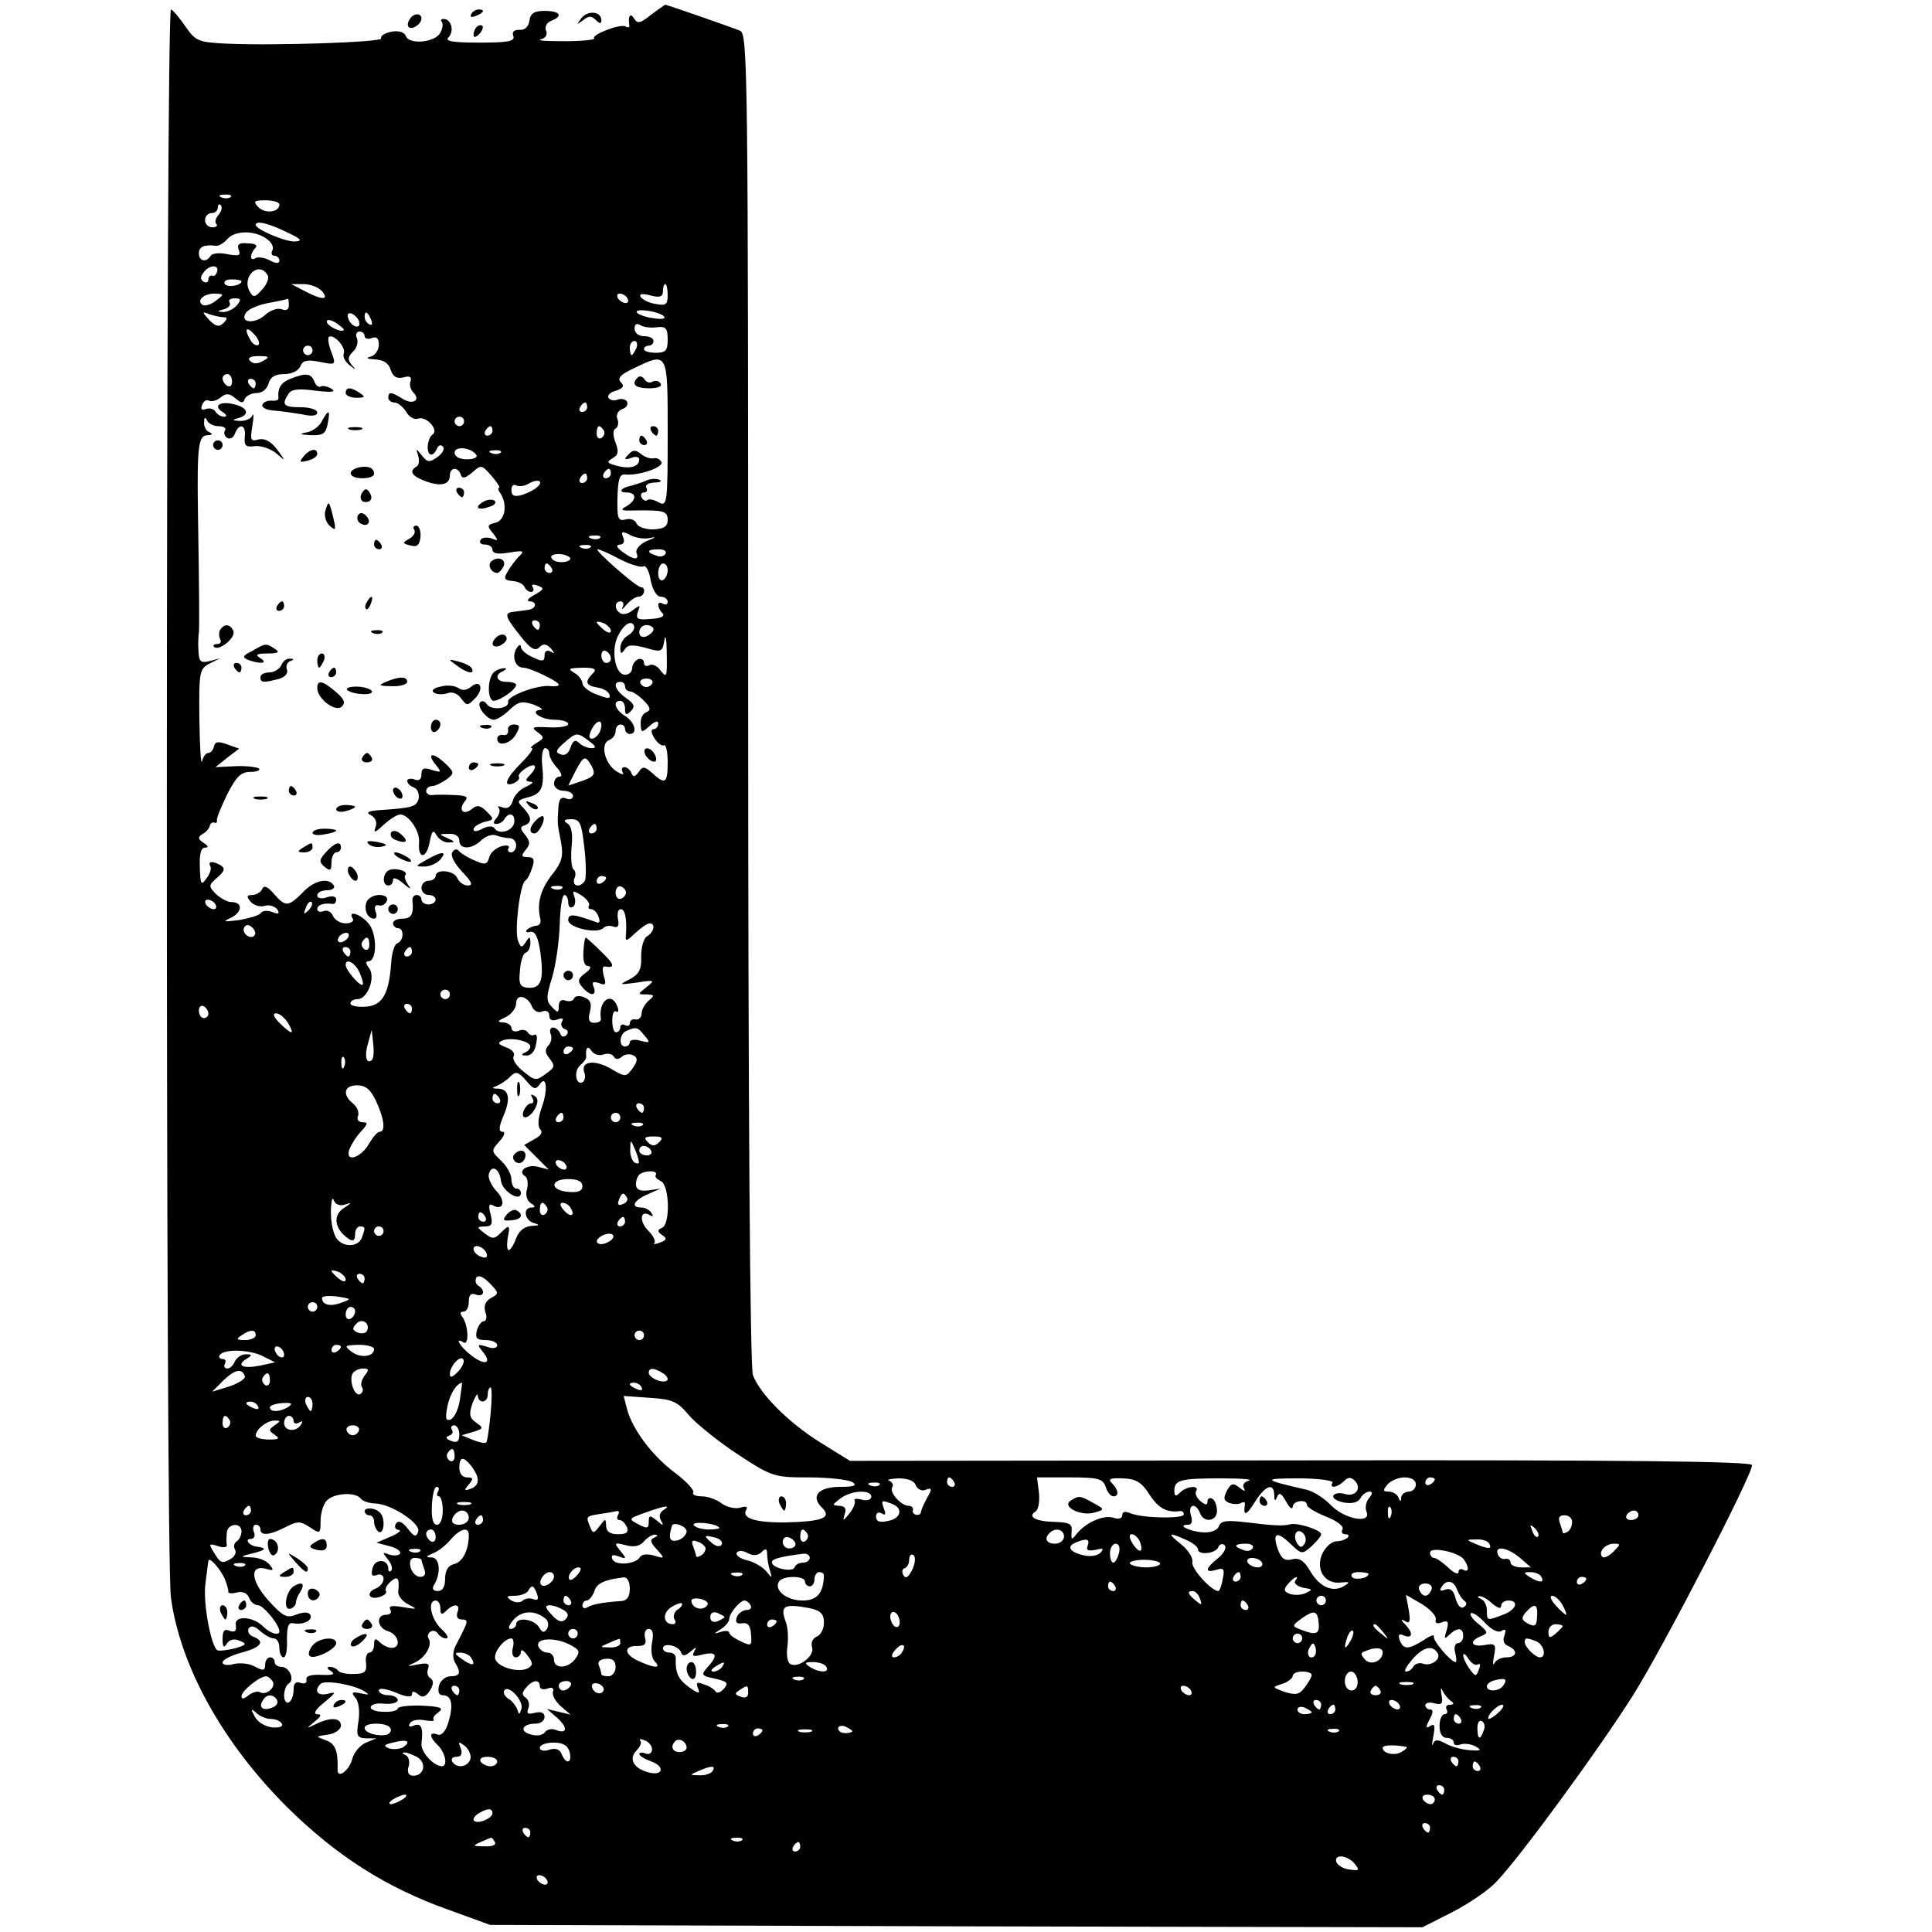 <?xml version="1.0" standalone="no"?>
<!DOCTYPE svg PUBLIC "-//W3C//DTD SVG 20010904//EN"
 "http://www.w3.org/TR/2001/REC-SVG-20010904/DTD/svg10.dtd">
<svg version="1.0" xmlns="http://www.w3.org/2000/svg"
 width="408pt" height="408pt" viewBox="0 0 408 408"
 preserveAspectRatio="xMidYMid meet">
<g transform="translate(0,408) scale(0.1,-0.1)"
fill="#000000" stroke="none">
<path d="M1375 4049 c-22 -18 -29 -20 -36 -8 -8 13 -13 5 -10 -14 1 -5 -3 -6
-8 -3 -10 7 -74 -18 -66 -25 2 -3 -26 -6 -63 -6 -37 0 -59 1 -50 4 10 2 15 10
11 19 -3 7 2 17 11 20 26 10 19 21 -14 21 -22 0 -30 -5 -32 -21 -2 -13 -10
-20 -21 -19 -12 0 -16 -4 -13 -13 4 -11 -10 -14 -71 -14 -57 0 -74 3 -66 11
13 13 6 39 -10 39 -6 0 -7 -3 -4 -6 3 -4 2 -14 -3 -23 -11 -21 -66 -26 -73 -7
-3 8 -15 12 -31 9 -14 -3 -23 -9 -21 -14 6 -8 -224 -16 -330 -11 -56 3 -62 5
-84 37 -13 19 -27 35 -30 35 -11 0 -12 -3276 0 -3354 20 -146 110 -307 244
-441 105 -104 210 -171 342 -218 l88 -32 985 -3 984 -2 63 32 c35 18 76 46 92
63 49 50 222 287 291 397 63 101 250 462 250 484 0 8 -270 11 -952 10 l-953
-1 -63 39 c-67 42 -127 102 -142 142 -6 16 -10 561 -10 1429 0 1327 -1 1403
-17 1410 -19 8 -155 55 -158 55 -1 0 -15 -10 -30 -21z m-888 -385 c-3 -3 -12
-4 -19 -1 -8 3 -5 6 6 6 11 1 17 -2 13 -5z m103 -16 c0 -16 -29 -20 -44 -6
-12 13 -10 15 15 15 16 0 29 -4 29 -9z m-128 -21 c-7 -8 -9 -17 -5 -20 3 -4 0
-7 -9 -7 -8 0 -15 7 -15 15 0 8 6 15 14 15 7 0 13 5 13 12 0 6 3 8 6 5 4 -4 2
-13 -4 -20z m143 -37 c32 -15 35 -19 17 -20 -22 0 -82 26 -82 35 0 10 26 4 65
-15z m-41 -15 c10 -7 15 -18 11 -24 -3 -6 -1 -11 4 -11 6 0 11 -5 11 -10 0 -7
-7 -7 -20 0 -11 6 -25 8 -30 5 -13 -8 -13 8 -1 21 6 5 1 10 -15 10 -19 2 -24
-2 -20 -13 5 -13 1 -14 -23 -10 -17 4 -33 2 -36 -3 -9 -15 -25 -12 -25 5 0 14
11 19 36 16 6 -1 17 6 24 14 16 19 59 19 84 0z m-106 -70 c-2 -6 -6 -9 -10 -7
-5 1 -8 -3 -8 -9 0 -5 -5 -7 -10 -4 -8 5 -7 11 1 21 13 16 33 15 27 -1z m107
-6 c4 -5 -1 -19 -11 -30 -16 -18 -19 -18 -27 -4 -17 31 20 65 38 34z m-55 -13
c0 -9 -30 -14 -35 -6 -4 6 3 10 14 10 12 0 21 -2 21 -4z m170 -21 c16 -19 0
-19 -36 0 l-29 15 26 0 c15 0 32 -7 39 -15z m730 -9 c0 -19 -4 -22 -25 -18
-14 2 -28 9 -32 15 -4 6 3 8 21 3 19 -5 26 -3 26 9 0 8 2 15 5 15 3 0 5 -11 5
-24z m-954 -11 c-10 -8 -23 -12 -28 -9 -14 9 2 24 25 24 21 -1 21 -1 3 -15z
m869 5 c3 -5 2 -10 -4 -10 -5 0 -13 5 -16 10 -3 6 -2 10 4 10 5 0 13 -4 16
-10z m-825 -15 c-7 -8 -20 -14 -29 -14 -13 1 -13 2 2 6 9 2 15 9 12 14 -4 5 1
9 11 9 13 0 14 -3 4 -15z m110 0 c0 -9 -6 -12 -15 -8 -9 3 -24 -2 -35 -12 -22
-20 -54 -17 -41 4 5 8 26 17 47 21 22 4 40 8 42 9 1 0 2 -6 2 -14z m792 -23
c5 -5 -4 -7 -22 -4 -17 2 -32 8 -35 12 -6 10 46 3 57 -8z m-929 -2 c8 0 7 -4
-1 -12 -9 -9 -16 -8 -30 6 -16 18 -16 19 1 12 10 -3 24 -6 30 -6z m285 -8 c6
-18 -15 -14 -22 4 -4 10 -1 14 6 12 6 -2 14 -10 16 -16z m26 2 c3 -8 2 -12 -4
-9 -6 3 -10 10 -10 16 0 14 7 11 14 -7z m-58 -21 c-6 -6 -36 9 -36 18 0 5 9 4
20 -3 10 -7 18 -14 16 -15z m662 6 c18 2 22 -2 22 -26 0 -23 -4 -28 -25 -28
-14 0 -25 3 -25 8 0 4 5 7 10 7 6 0 10 5 10 10 0 6 -9 10 -20 10 -11 0 -20 7
-20 16 0 10 5 12 13 7 6 -4 22 -6 35 -4z m-842 -37 c-4 -3 -11 0 -16 8 -15 24
-11 33 6 15 9 -9 13 -19 10 -23z m224 18 c0 -5 7 -7 15 -4 10 4 15 0 15 -14 0
-11 -8 -23 -17 -25 -12 -3 -8 -5 9 -6 18 -1 29 -8 33 -22 5 -15 13 -19 27 -16
13 4 18 1 15 -8 -3 -7 0 -18 6 -24 16 -16 -1 -27 -23 -13 -24 15 -30 15 -30 2
0 -5 6 -10 13 -10 7 0 18 -9 25 -20 6 -11 18 -17 25 -14 18 6 45 -25 30 -34
-11 -8 -14 -42 -2 -42 4 0 9 6 12 13 2 6 8 9 12 4 5 -4 0 -14 -11 -22 -17 -12
-21 -12 -33 3 -13 16 -13 16 -8 0 3 -10 2 -20 -3 -23 -17 -10 -11 -20 18 -31
32 -12 52 -8 52 12 0 17 17 19 23 2 3 -10 9 -8 24 4 19 17 20 17 41 -7 12 -14
19 -25 16 -25 -3 0 -2 -6 3 -12 15 -24 10 -57 -11 -62 -17 -4 -18 -7 -5 -22
12 -16 12 -17 -3 -11 -10 3 -20 2 -23 -3 -4 -6 1 -10 9 -10 9 0 16 -5 16 -11
0 -8 12 -10 35 -6 31 5 34 4 20 -9 -8 -9 -19 -23 -24 -33 -8 -13 -5 -17 12
-18 12 -1 23 -7 25 -13 2 -5 8 -10 13 -10 6 0 7 4 4 10 -4 6 1 7 11 3 14 -5
13 -8 -7 -19 -13 -7 -18 -13 -11 -14 17 0 15 -16 -3 -18 -8 -1 -22 -3 -30 -4
-21 -2 -19 -10 14 -51 21 -27 31 -33 40 -24 8 8 14 8 24 -2 9 -11 9 -13 0 -7
-8 4 -13 1 -13 -8 0 -13 -4 -14 -25 -4 -14 6 -25 16 -25 22 0 6 -4 5 -9 -3
-11 -17 -3 -41 14 -41 14 0 75 -29 75 -36 0 -3 -8 -4 -17 -3 -26 4 -93 -21
-90 -33 3 -15 -36 -19 -45 -5 -4 6 -10 8 -14 4 -8 -8 14 -37 29 -37 6 0 21 9
33 21 19 18 27 19 51 11 15 -6 22 -11 15 -11 -26 -2 0 -21 29 -21 16 0 29 -4
29 -9 0 -5 -18 -8 -41 -7 -35 2 -38 0 -24 -10 15 -11 15 -13 -2 -23 -10 -6
-14 -11 -10 -11 5 0 -5 -14 -22 -31 -33 -33 -40 -52 -16 -43 8 4 13 9 11 13
-3 4 4 12 15 19 21 13 26 3 7 -16 -9 -9 -9 -12 3 -13 7 0 3 -4 -9 -10 -13 -5
-26 -18 -29 -30 -4 -13 -11 -18 -22 -14 -8 3 -12 3 -8 -1 4 -4 2 -13 -4 -21
-8 -9 -8 -13 -1 -13 6 0 14 4 17 10 10 16 23 12 21 -7 -3 -18 -32 -27 -42 -12
-3 5 -13 5 -25 -1 -11 -6 -19 -7 -19 -2 0 6 10 12 22 16 22 5 22 6 6 22 -13
13 -20 15 -31 6 -18 -15 -30 -3 -16 15 9 10 5 13 -22 14 -19 1 -40 1 -46 0 -7
-1 -13 3 -13 9 0 5 6 10 13 10 6 0 20 7 30 14 17 13 17 15 -4 35 -26 24 -39
20 -18 -5 12 -15 11 -16 -9 -10 -17 6 -22 3 -22 -9 0 -11 -5 -15 -15 -11 -8 3
-15 1 -15 -3 0 -5 6 -11 14 -14 8 -3 12 -14 10 -24 -5 -17 -12 -19 -85 -24
-23 -2 -27 -5 -15 -11 9 -5 13 -15 9 -25 -5 -13 -1 -12 17 5 13 12 29 22 35
22 18 0 42 -35 40 -59 -3 -35 15 -36 22 -1 5 26 8 29 15 16 5 -9 17 -16 26
-15 14 0 13 2 -3 9 -19 8 -19 9 3 9 13 1 22 -5 22 -14 0 -20 27 -19 47 1 9 8
22 13 30 10 8 -3 21 -6 29 -6 8 0 14 -7 14 -15 0 -8 -5 -15 -11 -15 -5 0 -8 4
-5 9 4 5 -4 7 -15 4 -12 -4 -24 -14 -26 -24 -4 -15 -9 -16 -31 -6 -15 6 -30
16 -33 20 -4 5 -10 4 -14 -3 -4 -7 5 -24 21 -41 20 -21 24 -29 12 -29 -9 0
-18 7 -22 15 -6 17 -46 21 -46 5 0 -5 -7 -10 -15 -10 -8 0 -15 -7 -15 -15 0
-8 7 -15 15 -15 8 0 15 -4 15 -10 0 -5 -7 -10 -15 -10 -8 0 -15 5 -15 10 0 6
-5 10 -10 10 -6 0 -10 -6 -9 -12 3 -28 -2 -38 -21 -38 -11 0 -20 -4 -20 -10 0
-5 5 -10 10 -10 14 0 13 -27 -1 -32 -6 -2 -12 -21 -13 -43 -5 -66 -19 -89 -55
-91 -17 -1 -31 2 -31 7 0 5 7 9 15 9 22 0 39 48 24 66 -7 9 -7 14 -1 14 18 0
19 56 1 79 -17 21 -46 30 -34 11 3 -5 -3 -10 -15 -10 -11 0 -23 7 -27 16 -3 8
-12 13 -19 10 -8 -3 -14 -1 -14 4 0 9 14 14 33 11 4 0 7 4 7 10 0 6 -9 8 -20
4 -11 -4 -20 -2 -20 4 0 6 9 11 21 11 11 0 17 5 14 10 -11 18 -42 11 -66 -15
-30 -30 -36 -31 -61 -2 -13 15 -21 18 -24 10 -3 -7 -13 -13 -21 -13 -12 0 -13
-3 -4 -14 7 -8 20 -12 30 -9 10 3 22 -1 27 -8 5 -9 2 -10 -11 -5 -10 4 -21 3
-24 -2 -3 -5 -24 -11 -46 -15 -34 -4 -36 -4 -17 5 24 12 25 33 1 33 -9 0 -23
8 -33 17 -16 17 -16 18 3 35 15 13 17 19 8 25 -16 10 -29 10 -23 -1 3 -4 0
-16 -8 -26 -11 -16 -13 -13 -14 24 -1 27 2 41 11 41 8 0 7 4 -3 10 -12 8 -13
12 -2 19 8 4 14 12 15 17 1 5 5 8 9 7 5 -2 7 0 6 5 -1 4 9 28 22 55 19 37 29
47 49 47 13 0 21 3 18 7 -4 3 -26 6 -49 5 l-43 -2 25 20 25 19 -25 9 c-19 7
-26 6 -28 -4 -2 -8 -7 -14 -12 -14 -5 0 -11 -8 -13 -17 -3 -10 -5 30 -6 88 -1
100 0 107 22 118 l22 11 -22 -6 c-20 -5 -23 -1 -24 23 -1 15 0 32 1 38 1 9 1
73 -2 255 -2 139 1 160 20 161 10 0 12 3 5 6 -7 2 -13 12 -12 21 0 11 2 12 6
5 2 -7 14 -13 24 -13 11 0 18 -4 14 -9 -3 -5 -1 -12 5 -16 6 -3 13 1 16 9 9
24 24 19 21 -6 -2 -19 2 -23 22 -20 13 1 33 -6 44 -15 21 -18 21 -18 2 8 -13
17 -26 24 -39 21 -17 -5 -18 -1 -13 29 3 19 3 28 0 22 -2 -7 -14 -12 -26 -12
-17 1 -18 2 -4 6 25 7 21 22 -8 29 -30 8 -46 -3 -25 -16 9 -6 10 -10 3 -10 -6
0 -15 5 -18 11 -4 6 -13 8 -21 5 -8 -3 -11 0 -7 9 3 8 9 12 14 9 6 -3 16 0 24
6 12 10 19 10 32 -1 13 -11 17 -11 20 -1 3 6 14 12 25 12 11 0 22 8 25 20 4
14 14 20 33 20 16 0 30 7 34 16 5 13 14 15 41 10 34 -7 35 -7 25 20 -6 15 -8
29 -6 32 9 9 37 -21 32 -34 -3 -7 3 -18 12 -25 14 -11 15 -11 5 0 -9 11 -9 17
2 28 8 7 12 20 9 28 -4 8 -1 15 5 15 6 0 11 -4 11 -10z m574 -25 c-4 -8 -8
-15 -10 -15 -2 0 -4 7 -4 15 0 8 4 15 10 15 5 0 7 -7 4 -15z m-684 -5 c0 -5
-4 -10 -10 -10 -5 0 -10 5 -10 10 0 6 5 10 10 10 6 0 10 -4 10 -10z m-104 -22
c-12 -7 -21 -7 -28 0 -6 6 0 10 18 10 23 0 24 -2 10 -10z m854 -153 c0 -149
-1 -155 -19 -146 -10 6 -21 8 -24 5 -3 -3 -8 -1 -12 5 -3 6 -1 11 5 11 6 0 8
5 5 10 -3 6 4 10 17 11 13 0 17 3 10 6 -7 3 -20 2 -30 -3 -9 -4 -23 -8 -30
-10 -21 -4 -27 -14 -9 -14 22 0 22 -16 0 -29 -15 -8 -11 -10 17 -9 61 1 70 -1
70 -20 0 -14 -8 -19 -31 -20 -16 0 -32 5 -35 13 -3 7 -13 11 -23 8 -16 -4 -18
2 -17 46 1 38 4 50 16 49 29 -3 81 15 77 26 -3 6 -10 10 -17 8 -7 -1 -19 3
-26 9 -12 10 -18 9 -27 -1 -10 -10 -9 -12 6 -7 9 4 17 2 17 -3 0 -15 -18 -21
-46 -14 -22 6 -24 8 -11 16 13 7 14 14 7 33 -6 15 -6 27 0 30 5 3 7 12 4 20
-4 8 1 18 10 21 9 3 13 10 10 16 -3 5 -12 7 -20 4 -7 -3 -16 -1 -19 4 -3 5 4
12 16 15 15 5 18 10 10 18 -8 8 -1 16 27 29 73 35 72 37 72 -137z m-920 109
c0 -8 -4 -12 -10 -9 -5 3 -10 10 -10 16 0 5 5 9 10 9 6 0 10 -7 10 -16z m50
-4 c0 -5 -2 -10 -4 -10 -3 0 -8 5 -11 10 -3 6 -1 10 4 10 6 0 11 -4 11 -10z
m700 -50 c0 -5 -5 -10 -11 -10 -5 0 -7 5 -4 10 3 6 8 10 11 10 2 0 4 -4 4 -10z
m-260 -30 c0 -5 -4 -10 -10 -10 -5 0 -10 5 -10 10 0 6 5 10 10 10 6 0 10 -4
10 -10z m60 -20 c0 -5 -5 -10 -11 -10 -5 0 -7 5 -4 10 3 6 8 10 11 10 2 0 4
-4 4 -10z m235 1 c3 -5 1 -12 -5 -16 -5 -3 -10 1 -10 9 0 18 6 21 15 7z m-269
-52 c3 -5 -6 -9 -20 -9 -16 0 -26 6 -26 14 0 15 36 11 46 -5z m51 5 c-3 -3
-12 -4 -19 -1 -8 3 -5 6 6 6 11 1 17 -2 13 -5z m233 -44 c0 -5 -5 -10 -11 -10
-5 0 -7 5 -4 10 3 6 8 10 11 10 2 0 4 -4 4 -10z m-50 -10 c0 -5 -5 -10 -11
-10 -5 0 -7 5 -4 10 3 6 8 10 11 10 2 0 4 -4 4 -10z m-106 -19 c-5 -5 -19 -12
-31 -16 -17 -5 -23 -2 -23 10 0 9 4 13 10 10 5 -3 18 -2 27 4 20 11 32 5 17
-8z m239 -107 c14 3 12 1 -6 -6 -16 -7 -25 -18 -23 -25 7 -17 -6 -16 -30 2
-12 9 -14 14 -5 15 8 0 11 6 7 15 -5 13 -2 14 15 5 11 -6 30 -9 42 -6z m-106
0 c-3 -3 -12 -4 -19 -1 -8 3 -5 6 6 6 11 1 17 -2 13 -5z m-20 -20 c-3 -3 -12
-4 -19 -1 -8 3 -5 6 6 6 11 1 17 -2 13 -5z m62 -25 c22 -11 44 -18 50 -15 5 3
12 -10 15 -29 4 -21 13 -35 21 -35 8 0 15 -5 15 -11 0 -5 -4 -7 -10 -4 -13 8
-13 -8 -1 -20 6 -6 -3 -11 -24 -12 -29 -3 -33 0 -28 15 6 15 5 15 -10 4 -9 -8
-21 -11 -27 -7 -13 8 -13 25 1 25 5 0 7 -6 4 -12 -4 -7 0 -5 8 5 8 9 19 17 26
17 12 0 16 20 4 20 -10 1 -100 80 -91 80 4 0 25 -9 47 -21z m96 11 c-3 -5 -12
-7 -20 -3 -21 7 -19 13 6 13 11 0 18 -4 14 -10z m-201 -8 c2 -4 -4 -8 -14 -9
-11 -1 -22 2 -25 8 -4 5 3 9 14 9 11 0 22 -4 25 -8z m-39 -22 c3 -5 1 -10 -4
-10 -6 0 -11 5 -11 10 0 6 2 10 4 10 3 0 8 -4 11 -10z m245 -4 c0 -8 -4 -18
-10 -21 -5 -3 -10 3 -10 14 0 12 5 21 10 21 6 0 10 -6 10 -14z m-270 -116 c0
-5 -2 -10 -4 -10 -3 0 -8 5 -11 10 -3 6 -1 10 4 10 6 0 11 -4 11 -10z m150
-12 c0 -6 -6 -5 -15 2 -8 7 -15 14 -15 16 0 2 7 1 15 -2 8 -4 15 -11 15 -16z
m36 -10 c-9 -5 -16 -17 -16 -26 0 -13 2 -14 9 -4 6 11 17 11 44 4 34 -10 36
-9 40 16 2 15 5 2 5 -28 1 -49 0 -53 -13 -36 -7 10 -18 15 -24 11 -6 -3 -11
-1 -11 5 0 7 -6 10 -12 8 -7 -3 -13 -11 -13 -19 0 -8 -7 -14 -15 -14 -19 0
-29 43 -18 75 11 28 31 44 37 28 2 -6 -4 -15 -13 -20z m54 13 c0 -5 -7 -11
-15 -15 -9 -3 -15 0 -15 9 0 8 7 15 15 15 8 0 15 -4 15 -9z m-90 -62 c0 -5 -4
-9 -10 -9 -5 0 -10 7 -10 16 0 8 5 12 10 9 6 -3 10 -10 10 -16z m-38 -31 c-18
-18 -15 -26 10 -30 12 -2 23 -8 25 -15 3 -9 -3 -9 -26 0 -17 6 -31 17 -31 24
0 6 -8 17 -17 22 -15 9 -12 10 17 11 26 0 31 -3 22 -12z m126 -20 c-2 -5 -8
-9 -13 -9 -5 0 -11 4 -13 9 -1 5 4 9 13 9 9 0 14 -4 13 -9z m-58 -8 c0 -5 5
-10 10 -10 6 0 19 -9 29 -19 15 -15 16 -21 6 -25 -8 -3 -13 -14 -12 -25 1 -19
2 -19 19 -4 11 10 18 12 18 5 0 -7 -5 -12 -10 -12 -6 0 -5 -8 2 -19 7 -11 16
-17 20 -15 4 3 8 -13 8 -35 0 -45 -5 -49 -32 -24 -17 15 -21 15 -29 3 -8 -11
-12 -12 -16 -2 -2 6 -9 12 -14 12 -6 0 -7 -5 -4 -11 4 -6 -2 -5 -13 2 -25 16
-35 58 -16 66 8 3 14 11 14 19 0 8 5 14 10 14 6 0 10 -4 10 -10 0 -5 5 -10 10
-10 17 0 11 25 -10 38 -21 13 -27 32 -10 32 6 0 10 -8 10 -17 0 -13 3 -14 12
-5 10 10 7 16 -10 28 -23 16 -29 34 -12 34 6 0 10 -4 10 -10z m-53 -95 c-4 -8
-11 -15 -17 -15 -7 0 -7 6 0 21 13 23 26 19 17 -6z m-23 -20 c15 -11 16 -15 5
-15 -8 0 -20 5 -26 11 -8 8 -13 5 -18 -9 -4 -13 -12 -19 -21 -15 -12 4 -10 9
7 24 26 23 28 23 53 4z m-84 -27 c0 -6 7 -20 17 -30 9 -11 11 -18 5 -18 -7 0
-12 -7 -12 -15 0 -8 9 -15 20 -15 11 0 20 -5 20 -11 0 -6 -7 -9 -15 -5 -11 4
-15 -2 -16 -22 -2 -34 -2 -30 6 -72 5 -28 1 -41 -16 -63 -27 -33 -36 -64 -28
-97 2 -8 -1 -14 -8 -15 -6 0 -15 -4 -20 -8 -4 -5 -1 -7 7 -5 10 2 16 -10 21
-42 8 -59 2 -77 -24 -76 -19 1 -22 7 -19 36 1 19 7 37 12 38 6 2 10 11 10 20
0 15 -2 15 -10 2 -8 -12 -10 -12 -16 3 -8 21 4 119 15 127 5 3 11 15 15 28 6
17 3 22 -10 22 -13 0 -14 3 -4 15 10 12 10 18 -1 32 -11 13 -11 17 -1 20 16 6
15 18 -3 37 -14 14 -13 16 9 22 30 7 36 21 31 68 -2 20 1 36 6 36 5 0 9 -5 9
-12z m90 -27 c8 -16 5 -21 -20 -30 l-30 -10 15 30 c18 34 21 35 35 10z m-16
-171 c4 -33 4 -65 1 -70 -10 -16 -28 -12 -22 5 4 8 2 17 -2 19 -4 3 -6 24 -4
47 3 28 0 45 -9 50 -9 6 -7 9 8 9 19 0 22 -8 28 -60z m26 40 c0 -5 -5 -10 -11
-10 -5 0 -7 5 -4 10 3 6 8 10 11 10 2 0 4 -4 4 -10z m20 -104 c0 -3 -4 -8 -10
-11 -5 -3 -10 -1 -10 4 0 6 5 11 10 11 6 0 10 -2 10 -4z m-93 -22 c-3 -3 -12
-4 -19 -1 -8 3 -5 6 6 6 11 1 17 -2 13 -5z m135 -9 c0 -5 -5 -11 -11 -13 -6
-2 -11 4 -11 13 0 9 5 15 11 13 6 -2 11 -8 11 -13z m-78 -27 c-3 -4 -1 -8 4
-8 6 0 13 -7 16 -16 4 -11 2 -15 -6 -11 -47 17 -58 18 -58 4 0 -16 60 -30 74
-17 5 5 14 6 22 3 9 -3 12 2 9 16 -2 12 0 21 6 21 9 0 13 -20 11 -53 -2 -16 0
-16 20 3 12 11 25 20 30 20 13 0 9 -18 -5 -27 -8 -4 -13 -24 -13 -43 1 -27 -4
-37 -24 -48 -24 -12 -23 -12 15 -7 37 6 39 5 21 -9 -20 -16 -20 -16 0 -16 16
-1 17 -2 4 -13 -8 -7 -15 -19 -15 -27 0 -8 -6 -14 -12 -13 -7 2 -13 -2 -13 -8
0 -5 -4 -7 -10 -4 -5 3 -10 1 -10 -4 0 -6 -4 -11 -9 -11 -5 0 -8 11 -8 25 0
13 3 22 8 19 5 -3 6 2 3 10 -13 34 -41 12 -35 -26 0 -5 -6 -8 -14 -8 -11 0
-14 7 -9 24 4 17 1 25 -13 30 -9 4 -19 3 -21 -3 -2 -5 -10 -7 -18 -4 -9 3 -14
-1 -14 -12 0 -14 -2 -15 -14 -2 -13 13 -13 21 0 63 8 27 15 77 16 112 1 34 5
62 10 62 4 0 8 -7 8 -16 0 -8 4 -13 10 -9 5 3 6 13 3 21 -5 14 -3 14 15 3 11
-7 18 -17 16 -21z m-789 2 c3 -5 2 -10 -4 -10 -5 0 -13 5 -16 10 -3 6 -2 10 4
10 5 0 13 -4 16 -10z m196 -13 c-10 -9 -11 -8 -5 6 3 10 9 15 12 12 3 -3 0
-11 -7 -18z m-114 -53 c-9 -9 -28 6 -21 18 4 6 10 6 17 -1 6 -6 8 -13 4 -17z
m198 -4 c-3 -5 -11 -10 -16 -10 -6 0 -7 5 -4 10 3 6 11 10 16 10 6 0 7 -4 4
-10z m45 -16 c0 -8 -5 -12 -10 -9 -6 4 -8 11 -5 16 9 14 15 11 15 -7z m-40
-14 c0 -5 -2 -10 -4 -10 -3 0 -8 5 -11 10 -3 6 -1 10 4 10 6 0 11 -4 11 -10z
m130 0 c0 -5 -5 -10 -11 -10 -5 0 -7 5 -4 10 3 6 8 10 11 10 2 0 4 -4 4 -10z
m-109 -48 c5 -12 7 -22 4 -22 -8 0 -35 32 -35 42 0 17 23 3 31 -20z m189 -42
c0 -5 -4 -10 -10 -10 -5 0 -10 5 -10 10 0 6 5 10 10 10 6 0 10 -4 10 -10z
m174 -27 c4 -8 13 -13 21 -9 9 3 15 0 15 -9 0 -9 6 -12 17 -8 10 4 14 2 10 -4
-4 -6 -1 -13 5 -16 8 -2 9 -8 4 -13 -5 -5 -11 -4 -13 4 -3 6 -9 12 -15 12 -6
0 -8 -6 -5 -14 3 -7 1 -18 -5 -24 -8 -8 -7 -16 3 -28 11 -14 11 -18 -6 -30
-24 -18 -25 -17 -53 6 -13 11 -21 24 -17 30 3 6 -4 14 -16 18 -18 7 -19 10 -7
15 19 7 58 -2 58 -13 0 -5 -6 -11 -12 -13 -8 -4 -7 -6 3 -6 10 -1 19 9 21 24
3 13 2 22 -3 20 -4 -3 -10 -1 -14 4 -3 6 -12 8 -20 4 -8 -3 -15 0 -15 6 0 6
-8 11 -17 12 -14 0 -13 3 5 11 12 6 22 19 22 29 0 22 25 16 34 -8z m-684 -14
c0 -5 -4 -9 -10 -9 -5 0 -10 7 -10 16 0 8 5 12 10 9 6 -3 10 -10 10 -16z m430
11 c0 -5 -2 -10 -4 -10 -3 0 -8 5 -11 10 -3 6 -1 10 4 10 6 0 11 -4 11 -10z
m-262 -30 c7 -11 10 -20 7 -20 -3 0 -14 9 -25 20 -12 12 -15 20 -7 20 7 0 18
-9 25 -20z m753 -27 c13 -15 12 -16 -8 -11 -13 4 -23 2 -23 -3 0 -5 -4 -9 -10
-9 -14 0 -12 27 3 33 20 9 24 8 38 -10z m-575 -51 c-12 -11 -17 7 -9 34 l8 29
3 -28 c2 -16 1 -31 -2 -35z m424 24 c0 -3 -4 -8 -10 -11 -5 -3 -10 -1 -10 4 0
6 5 11 10 11 6 0 10 -2 10 -4z m64 -13 c8 3 18 2 22 -4 4 -7 10 -7 18 0 6 5
17 6 24 2 9 -5 9 -12 -2 -27 -14 -19 -15 -19 -46 -1 -34 20 -65 16 -56 -8 3
-8 1 -17 -3 -20 -15 -9 -20 23 -6 35 8 7 14 15 13 18 -2 19 3 25 11 13 5 -8
16 -11 25 -8z m-547 -25 c-3 -8 -6 -5 -6 6 -1 11 2 17 5 13 3 -3 4 -12 1 -19z
m412 -39 c15 23 19 -9 5 -48 -8 -22 -9 -40 -3 -46 6 -6 1 -14 -13 -21 l-21
-12 26 -26 26 -26 -23 6 c-24 6 -44 -10 -27 -20 5 -3 7 -15 4 -27 -4 -12 0
-25 8 -30 10 -6 10 -9 2 -9 -20 0 -15 -28 5 -33 13 -4 11 -5 -6 -6 -14 -1 -26
-10 -32 -26 -5 -14 -12 -25 -16 -25 -3 0 -4 11 -2 25 6 29 4 30 -15 11 -13
-13 -17 -13 -33 -1 -18 14 -18 14 0 15 15 0 17 5 12 26 -5 17 -3 23 4 19 22
-13 29 7 10 28 -12 12 -19 28 -18 36 5 23 23 14 26 -13 3 -22 42 -46 42 -25 0
5 -4 9 -10 9 -5 0 -10 9 -10 20 0 10 -10 28 -22 39 -21 20 -21 21 -3 41 10 11
13 20 6 20 -8 0 -8 9 2 33 16 37 12 57 -11 58 -14 0 -14 2 -2 6 8 4 21 12 28
20 11 11 17 10 33 -9 15 -18 20 -20 28 -9z m-345 -34 c17 -36 21 -65 8 -65 -5
0 -14 -11 -22 -24 -16 -30 -50 -42 -43 -16 3 10 14 28 24 39 16 17 17 21 5 21
-9 0 -13 6 -10 13 3 8 -2 20 -11 27 -23 19 -18 38 9 38 18 0 29 -9 40 -33z
m261 5 c3 -5 1 -10 -4 -10 -6 0 -11 5 -11 10 0 6 2 10 4 10 3 0 8 -4 11 -10z
m305 -20 c0 -5 -2 -10 -4 -10 -3 0 -8 5 -11 10 -3 6 -1 10 4 10 6 0 11 -4 11
-10z m-170 -20 c0 -5 -5 -10 -11 -10 -5 0 -7 5 -4 10 3 6 8 10 11 10 2 0 4 -4
4 -10z m120 0 c0 -5 -4 -10 -10 -10 -5 0 -10 5 -10 10 0 6 5 10 10 10 6 0 10
-4 10 -10z m47 -16 c-3 -3 -12 -4 -19 -1 -8 3 -5 6 6 6 11 1 17 -2 13 -5z m35
-36 c-9 -9 -15 -9 -24 0 -9 9 -7 12 12 12 19 0 21 -3 12 -12z m-43 -41 c1 -5
-3 -5 -9 -2 -5 3 -10 16 -9 28 0 21 1 21 9 2 5 -11 9 -24 9 -28z m26 23 c3 -5
-1 -10 -9 -10 -9 0 -16 5 -16 10 0 6 4 10 9 10 6 0 13 -4 16 -10z m-180 -30
c3 -5 2 -10 -4 -10 -5 0 -13 5 -16 10 -3 6 -2 10 4 10 5 0 13 -4 16 -10z m190
-21 c-3 -4 2 -9 10 -13 19 -7 21 -92 3 -99 -10 -4 -10 -8 0 -15 11 -7 10 -11
-4 -16 -10 -4 -16 -4 -12 -1 3 4 -2 15 -13 26 -20 20 -17 45 3 33 7 -4 8 -2 4
4 -4 7 -14 12 -22 12 -23 0 -16 15 14 28 l27 12 -26 -4 c-18 -2 -26 2 -26 13
0 9 4 19 9 22 13 8 38 7 33 -2z m-155 -24 c0 -10 -9 -14 -30 -12 -39 3 -39 27
0 27 20 0 30 -5 30 -15z m94 -24 c3 -5 -1 -11 -9 -14 -9 -4 -12 -1 -8 9 6 16
10 17 17 5z m-596 -15 c15 5 15 4 0 -6 -22 -13 -23 -36 -4 -56 19 -18 26 -18
26 1 0 8 5 15 10 15 12 0 12 -3 4 -24 -7 -19 -37 -21 -52 -3 -10 12 -16 48
-12 77 1 10 3 11 6 3 3 -7 13 -10 22 -7z m427 -5 c3 -5 1 -12 -5 -16 -5 -3
-10 1 -10 9 0 18 6 21 15 7z m50 -2 c11 -17 -1 -21 -15 -4 -8 9 -8 15 -2 15 6
0 14 -5 17 -11z m-180 -19 c3 -5 1 -10 -4 -10 -6 0 -11 5 -11 10 0 6 2 10 4
10 3 0 8 -4 11 -10z m295 -10 c0 -5 -5 -10 -11 -10 -5 0 -7 5 -4 10 3 6 8 10
11 10 2 0 4 -4 4 -10z m-510 -20 c0 -5 -4 -10 -10 -10 -5 0 -10 5 -10 10 0 6
5 10 10 10 6 0 10 -4 10 -10z m476 -22 c-10 -6 -20 -7 -24 -3 -9 8 20 25 31
18 5 -3 2 -10 -7 -15z m-258 -26 c2 -7 -2 -10 -12 -6 -9 3 -16 11 -16 16 0 13
23 5 28 -10z m-298 -54 c0 -6 -6 -5 -15 2 -8 7 -15 14 -15 16 0 2 7 1 15 -2 8
-4 15 -11 15 -16z m40 2 c0 -5 -2 -10 -4 -10 -3 0 -8 5 -11 10 -3 6 -1 10 4
10 6 0 11 -4 11 -10z m267 -41 c-12 -7 -16 -17 -12 -30 4 -10 2 -19 -3 -19 -5
0 -12 -9 -15 -20 -4 -16 0 -20 19 -20 13 0 24 -5 24 -11 0 -6 -9 -8 -22 -3
-20 6 -21 5 -9 -10 21 -25 6 -31 -23 -9 -23 17 -38 41 -17 28 12 -7 10 36 -2
53 -6 8 -6 12 2 12 6 0 11 9 11 21 0 15 5 19 15 15 17 -6 21 9 5 19 -6 4 -7
11 -4 17 4 6 15 2 28 -12 20 -20 20 -22 3 -31z m-316 -10 c-23 -9 -41 -5 -41
10 0 4 14 5 32 3 31 -5 31 -5 9 -13z m-51 -9 c0 -5 -4 -10 -10 -10 -5 0 -10 5
-10 10 0 6 5 10 10 10 6 0 10 -4 10 -10z m80 -9 c0 -6 -4 -13 -10 -16 -5 -3
-10 1 -10 9 0 9 5 16 10 16 6 0 10 -4 10 -9z m24 -43 c-3 -4 -11 -5 -19 -2
-11 5 -12 9 -2 19 12 13 31 -1 21 -17z m-234 -8 c0 -5 -10 -10 -22 -10 -19 0
-20 2 -8 10 19 13 30 13 30 0z m820 0 c0 -5 -4 -10 -10 -10 -5 0 -10 5 -10 10
0 6 5 10 10 10 6 0 10 -4 10 -10z m-760 -41 c0 -6 -4 -7 -10 -4 -5 3 -10 11
-10 16 0 6 5 7 10 4 6 -3 10 -11 10 -16z m120 17 c0 -3 -4 -8 -10 -11 -5 -3
-10 -1 -10 4 0 6 5 11 10 11 6 0 10 -2 10 -4z m70 -5 c0 -16 -28 -20 -47 -6
-17 13 -16 14 15 15 17 0 32 -4 32 -9z m-235 -15 l26 -13 -32 -7 c-36 -7 -51
0 -29 14 13 8 13 10 -1 10 -9 0 -19 -7 -23 -15 -3 -8 -10 -15 -16 -15 -6 0 -8
5 -5 10 3 6 1 10 -5 10 -6 0 -9 4 -6 8 8 14 64 12 91 -2z m411 -34 c-11 -11
-16 -12 -16 -4 0 18 24 43 29 30 2 -5 -4 -17 -13 -26z m-449 -8 c2 -6 -13 -15
-33 -22 l-36 -11 24 24 c24 23 39 26 45 9z m253 1 c-6 -8 -9 -19 -6 -24 4 -5
2 -12 -3 -15 -12 -7 -25 30 -16 44 3 5 13 10 22 10 12 0 13 -3 3 -15z m630 5
c8 -5 12 -12 9 -15 -8 -8 -39 5 -39 16 0 11 11 11 30 -1z m-830 -16 c0 -8 -5
-12 -10 -9 -6 4 -8 11 -5 16 9 14 15 11 15 -7z m401 -41 c-3 -20 -12 -38 -20
-41 -10 -3 -11 3 -6 29 6 27 19 47 31 49 0 0 -2 -17 -5 -37z m384 27 c3 -6 -1
-7 -9 -4 -18 7 -21 14 -7 14 6 0 13 -4 16 -10z m-319 -56 c-3 -31 -7 -58 -9
-60 -2 -3 -15 0 -28 5 l-24 10 24 7 c22 7 23 8 6 20 -14 10 -15 18 -7 41 6 15
11 22 11 16 1 -18 21 -16 21 2 0 8 3 15 6 15 3 0 3 -25 0 -56z m-376 21 c0 -8
-2 -15 -4 -15 -2 0 -6 7 -10 15 -3 8 -1 15 4 15 6 0 10 -7 10 -15z m796 -25
c16 -18 62 -55 103 -82 72 -47 76 -48 150 -48 42 0 83 -5 91 -10 11 -7 4 -10
-26 -10 -46 0 -63 -20 -38 -44 21 -21 2 -29 -75 -31 -66 -1 -96 9 -85 27 4 6
-1 8 -13 4 -10 -3 -28 1 -39 9 -10 8 -29 15 -42 15 -13 0 -21 4 -18 8 3 5 -15
24 -39 42 -48 36 -90 92 -101 135 l-7 27 56 -4 c48 -3 58 -8 83 -38z m-911 20
c3 -6 -1 -7 -9 -4 -18 7 -21 14 -7 14 6 0 13 -4 16 -10z m64 -1 c-17 -11 -39
-12 -39 -1 0 4 12 8 27 9 19 1 22 -1 12 -8z m-124 -28 c3 -5 1 -12 -5 -16 -5
-3 -10 1 -10 9 0 18 6 21 15 7z m135 -2 c0 -5 5 -7 12 -3 7 4 8 3 4 -4 -10
-17 -36 -15 -36 3 0 8 5 15 10 15 6 0 10 -5 10 -11z m-40 -9 c-13 -9 -13 -11
0 -20 12 -8 9 -10 -12 -10 -16 0 -28 4 -28 8 0 13 23 32 40 32 13 0 13 -1 0
-10z m178 -11 c-2 -6 -8 -10 -13 -10 -5 0 -11 4 -13 10 -2 6 4 11 13 11 9 0
15 -5 13 -11z m212 -9 c0 -14 -5 -18 -17 -13 -11 4 -13 8 -5 11 7 2 10 8 6 13
-3 5 0 9 5 9 6 0 11 -9 11 -20z m-10 -46 c0 -8 -5 -12 -10 -9 -6 4 -8 11 -5
16 9 14 15 11 15 -7z m36 -21 c18 -24 17 -40 -2 -47 -14 -5 -15 -4 -4 9 10 12
10 15 -4 15 -9 0 -16 8 -16 20 0 25 9 25 26 3z m938 -40 c4 -8 13 -13 21 -9
13 5 14 2 3 -17 -7 -12 -12 -25 -13 -29 0 -5 -4 -8 -10 -7 -5 1 -9 5 -7 10 1
5 -3 9 -9 9 -16 0 -41 28 -35 39 4 5 0 11 -6 14 -7 2 1 4 19 5 20 0 34 -5 37
-15z m81 7 c3 -5 1 -10 -4 -10 -6 0 -11 5 -11 10 0 6 2 10 4 10 3 0 8 -4 11
-10z m320 -10 c3 -11 11 -20 16 -20 13 0 11 14 -3 28 -9 9 -3 11 23 10 28 -1
40 -8 57 -35 19 -29 37 -38 65 -34 4 0 7 -3 7 -7 0 -10 -88 -8 -112 2 -12 5
-18 4 -18 -4 0 -7 -8 -9 -19 -5 -21 6 -58 -10 -78 -35 -10 -13 -11 -12 -10 5
2 17 -4 20 -36 21 -40 1 -58 11 -40 22 6 4 9 22 7 40 l-4 32 70 0 c60 0 69 -3
75 -20z m302 13 c-10 -3 -14 -9 -10 -16 4 -7 1 -7 -9 1 -14 11 -18 10 -27 -6
-8 -16 -7 -21 5 -26 9 -3 20 -3 25 0 5 3 9 2 8 -3 -4 -26 3 -24 21 5 22 35 40
42 41 15 0 -13 2 -14 6 -4 4 10 9 8 19 -10 7 -13 13 -18 14 -11 0 13 30 17 30
4 0 -5 18 -16 41 -25 23 -9 38 -21 34 -27 -3 -5 -1 -10 6 -10 7 0 9 -3 5 -7
-4 -4 -15 -8 -24 -8 -9 0 -22 -11 -29 -25 -16 -33 4 -66 38 -62 19 2 21 1 8
-7 -24 -15 -52 -3 -72 31 -13 22 -23 29 -38 25 -15 -4 -23 1 -30 20 -13 36 -3
41 26 13 24 -23 25 -23 45 -5 11 10 20 21 20 25 0 9 -50 25 -65 21 -15 -4 -35
-3 -92 4 -42 5 -54 4 -59 -8 -3 -9 -17 -14 -34 -13 -29 2 -56 16 -31 16 8 0
10 7 6 20 -7 23 10 28 19 5 8 -22 36 -18 36 4 0 11 -4 23 -10 26 -5 3 -10 1
-10 -6 0 -8 -4 -8 -15 1 -8 7 -12 16 -9 21 8 13 -20 11 -34 -3 -9 -9 -12 -8
-12 4 0 23 14 26 100 26 41 0 67 -2 57 -5z m177 -4 c-8 -13 10 -11 24 3 9 9
15 9 23 1 16 -16 1 -35 -21 -28 -10 3 -21 2 -24 -3 -3 -6 7 -12 22 -15 17 -3
30 0 35 9 4 8 13 14 19 14 7 0 7 -4 -1 -14 -6 -7 -9 -20 -5 -29 10 -26 -48
-15 -76 15 -15 15 -37 29 -51 32 -92 21 -95 24 -17 24 43 0 75 -5 72 -9z m176
-4 c0 -8 -7 -15 -15 -15 -8 0 -15 -6 -16 -12 0 -10 -2 -10 -6 0 -2 6 -12 12
-20 12 -13 0 -13 3 -3 15 7 8 23 15 36 15 15 0 24 -6 24 -15z m40 11 c0 -3 -4
-8 -10 -11 -5 -3 -10 -1 -10 4 0 6 5 11 10 11 6 0 10 -2 10 -4z m-1173 -12
c-3 -3 -12 -4 -19 -1 -8 3 -5 6 6 6 11 1 17 -2 13 -5z m-932 -14 c-3 -5 -3
-10 2 -10 4 0 8 -13 8 -30 0 -17 -5 -30 -12 -30 -9 0 -12 14 -11 40 1 22 5 40
10 40 5 0 6 -4 3 -10z m-163 -15 c4 -5 18 -10 31 -10 35 -2 97 -43 90 -60 -4
-12 -9 -10 -22 7 -12 15 -20 18 -25 10 -4 -7 -1 -12 6 -13 7 0 0 -7 -17 -14
l-30 -13 27 -7 c16 -4 25 -11 23 -16 -3 -4 -13 -5 -23 -2 -15 6 -15 5 -3 -10
8 -10 11 -20 7 -24 -3 -3 -6 -2 -6 4 0 21 -28 22 -33 2 -4 -15 -2 -19 9 -15 8
3 14 -1 14 -8 0 -8 -7 -16 -15 -20 -22 -8 -18 -25 5 -19 11 3 18 9 15 13 -3 4
2 13 10 20 15 13 19 8 16 -21 -1 -9 9 -21 21 -27 21 -11 20 -11 -11 -6 -23 4
-31 3 -27 -5 4 -6 0 -11 -8 -11 -23 0 -20 -28 4 -35 22 -7 28 -35 7 -35 -7 0
-18 5 -25 12 -9 9 -12 8 -12 -5 0 -9 -4 -17 -10 -17 -5 0 -9 -10 -7 -22 2 -19
-3 -23 -26 -23 -16 -1 -31 3 -33 7 -3 4 -11 8 -17 8 -8 0 -7 -4 2 -9 10 -7 4
-9 -20 -8 -22 1 -33 -2 -32 -10 2 -7 -4 -10 -12 -7 -10 4 -15 0 -15 -14 0 -12
-4 -24 -10 -27 -5 -3 -10 3 -10 14 0 11 4 22 10 26 13 8 1 35 -16 35 -8 0 -14
5 -14 10 0 6 -4 10 -10 10 -5 0 -10 -7 -10 -15 0 -13 -4 -14 -21 -5 -11 7 -32
9 -45 6 -13 -4 -24 -2 -24 3 0 6 18 15 40 21 42 11 51 24 24 34 -8 3 -12 11
-9 17 5 7 13 5 24 -5 10 -9 23 -16 29 -16 7 0 12 -9 12 -20 0 -11 4 -20 9 -20
5 0 8 17 7 38 0 27 3 36 13 34 21 -4 43 6 36 18 -3 6 -15 6 -30 0 -20 -8 -28
-3 -59 31 -37 42 -39 75 -4 66 16 -5 17 -3 7 9 -6 8 -23 15 -38 15 -25 1 -25
2 4 9 28 7 29 11 6 14 -15 2 -25 16 -12 16 8 0 11 7 7 15 -3 8 -1 15 4 15 6 0
10 -4 10 -10 0 -14 20 -12 53 5 25 13 31 13 51 0 22 -15 23 -14 23 14 0 15 6
35 13 42 15 16 61 19 72 4z m1078 4 c0 -6 -9 -9 -20 -6 -11 3 -18 2 -15 -2 2
-5 -3 -17 -11 -27 -14 -17 -15 -17 -10 -1 4 11 0 17 -12 17 -15 1 -15 2 2 15
23 18 66 20 66 4z m-847 -16 c-7 -2 -19 -2 -25 0 -7 3 -2 5 12 5 14 0 19 -2
13 -5z m891 1 c24 -9 19 -31 -9 -36 -17 -4 -25 -1 -25 9 0 8 5 11 12 7 8 -5 9
-2 5 9 -7 19 -6 20 17 11z m-1354 -14 c0 -5 -5 -10 -11 -10 -5 0 -7 5 -4 10 3
6 8 10 11 10 2 0 4 -4 4 -10z m871 1 c-8 -5 -10 -14 -5 -22 6 -12 5 -12 -9 0
-15 12 -17 11 -17 -3 0 -14 -3 -15 -22 -5 -21 11 -21 12 13 24 41 15 59 18 40
6z m1536 -13 c-3 -8 -6 -5 -6 6 -1 11 2 17 5 13 3 -3 4 -12 1 -19z m-1947 -3
c0 -8 -9 -15 -20 -15 -13 0 -18 5 -14 15 4 8 12 15 20 15 8 0 14 -7 14 -15z
m315 5 c-3 -5 -2 -10 3 -10 6 0 12 -7 16 -15 4 -11 -1 -15 -19 -15 -17 0 -25
6 -25 18 -1 16 -1 16 -14 -1 -12 -16 -14 -16 -20 -1 -9 22 -9 22 22 27 15 2
31 5 35 6 5 0 5 -3 2 -9z m2155 0 c0 -5 -7 -10 -16 -10 -8 0 -12 5 -9 10 3 6
10 10 16 10 5 0 9 -4 9 -10z m-2440 -10 c0 -5 -5 -10 -11 -10 -5 0 -7 5 -4 10
3 6 8 10 11 10 2 0 4 -4 4 -10z m2300 -4 c0 -8 -4 -18 -10 -21 -5 -3 -10 -4
-10 -1 0 2 -3 11 -6 20 -4 11 -1 16 10 16 9 0 16 -6 16 -14z m-1801 -12 c2 -2
-7 -4 -22 -4 -14 0 -28 4 -32 9 -5 9 45 5 54 -5z m-1009 -8 c0 -8 -5 -18 -10
-21 -6 -4 -7 -11 -4 -17 4 -6 0 -14 -7 -19 -20 -12 -23 -11 -37 12 -12 19 -11
20 8 14 11 -4 20 -3 19 2 -1 4 -1 16 0 26 1 20 31 23 31 3z m940 0 c0 -7 -9
-16 -19 -19 -17 -4 -20 4 -12 31 3 9 31 -1 31 -12z m1798 -11 c-3 -3 -9 2 -12
12 -6 14 -5 15 5 6 7 -7 10 -15 7 -18z m-2328 -1 c0 -8 -4 -12 -10 -9 -5 3
-10 10 -10 16 0 5 5 9 10 9 6 0 10 -7 10 -16z m70 4 c0 -31 -13 -57 -31 -61
-13 -3 -19 -14 -19 -31 0 -17 -5 -26 -16 -26 -9 0 -12 5 -8 12 16 25 13 58 -4
59 -14 0 -13 2 3 9 11 4 28 18 37 29 20 23 38 28 38 9z m715 3 c3 -5 1 -12 -5
-16 -5 -3 -10 1 -10 9 0 18 6 21 15 7z m542 -6 c0 -8 -9 -15 -19 -15 -18 0
-24 11 -11 23 12 12 30 7 30 -8z m508 -15 c-6 -9 -9 -9 -16 1 -10 17 0 34 13
21 6 -6 7 -16 3 -22z m-1373 13 c-10 -4 -9 -10 5 -25 18 -20 17 -20 -6 -13
-14 4 -26 3 -30 -4 -10 -15 -53 -18 -58 -3 -3 8 1 10 14 5 16 -6 17 -5 3 12
-14 17 -13 18 11 12 18 -5 31 -2 39 8 7 8 18 15 24 14 6 0 5 -3 -2 -6z m142
-15 c-3 -5 -12 -4 -20 3 -19 16 -18 18 6 12 11 -3 17 -9 14 -15z m156 1 c0 -5
-6 -9 -13 -9 -8 0 -14 6 -14 14 0 8 6 12 14 9 7 -3 13 -9 13 -14z m727 6 c9
-24 -1 -27 -15 -5 -8 13 -8 20 -2 20 6 0 13 -7 17 -15z m98 3 c14 -6 25 -15
25 -20 0 -13 38 -9 43 5 2 6 8 8 13 4 5 -5 -1 -17 -13 -27 -28 -22 -30 -33 -4
-25 15 5 18 1 13 -20 -2 -14 -7 -25 -9 -25 -15 0 -58 48 -55 61 2 9 -9 26 -24
38 -30 24 -27 26 11 9z m-1015 -18 c0 -5 -4 -12 -10 -15 -5 -3 -10 -4 -10 -1
0 2 -3 12 -6 20 -5 12 -2 15 10 10 9 -3 16 -10 16 -14z m807 6 c-4 -10 1 -12
16 -9 17 4 19 3 11 -6 -7 -7 -22 -9 -38 -5 -28 7 -34 19 -13 27 22 9 29 7 24
-7z m848 4 c7 -12 -2 -12 -30 0 -19 8 -19 9 2 9 12 1 25 -3 28 -9z m-782 -20
c-3 -11 -8 -20 -12 -20 -4 0 -7 9 -7 20 0 11 6 20 12 20 7 0 10 -8 7 -20z
m282 10 c-3 -5 -12 -7 -20 -3 -21 7 -19 13 6 13 11 0 18 -4 14 -10z m762 -7
c-9 -9 -19 -14 -23 -11 -10 10 6 28 24 28 15 0 15 -1 -1 -17z m-2520 1 c-3 -3
-12 -4 -19 -1 -8 3 -5 6 6 6 11 1 17 -2 13 -5z m721 -2 c9 9 12 8 12 -4 0 -9
3 -25 6 -35 5 -17 5 -17 -8 -1 -8 9 -26 20 -41 23 -15 4 -24 11 -21 16 3 5 13
5 23 -1 12 -6 22 -5 29 2z m1484 -16 c11 -16 10 -28 -2 -21 -5 3 -10 1 -10 -5
0 -6 -10 -2 -22 10 -12 11 -25 20 -30 20 -4 0 -8 5 -8 11 0 14 62 1 72 -15z
m118 4 l23 -20 -21 0 c-12 0 -22 5 -22 10 0 6 -5 9 -11 8 -6 -2 -14 3 -16 10
-7 19 21 14 47 -8z m-1500 0 c0 -5 -6 -10 -14 -10 -8 0 -16 -4 -18 -10 -4 -11
-48 -2 -48 11 0 7 19 12 68 18 6 0 12 -3 12 -9z m217 -24 c-8 -16 -14 -21 -19
-13 -4 7 -3 14 2 15 6 2 10 10 10 18 0 9 4 13 9 10 5 -4 4 -16 -2 -30z m-1452
-21 c4 -11 8 -23 7 -26 -1 -4 7 -5 18 -2 12 3 22 -1 26 -11 3 -9 12 -16 19
-16 11 0 45 -41 45 -55 0 -10 -19 -5 -34 10 -22 22 -62 24 -58 3 2 -12 -2 -16
-13 -12 -11 5 -15 0 -15 -17 0 -18 3 -20 9 -10 6 9 16 11 27 6 16 -6 15 -9
-10 -16 -16 -4 -33 -6 -37 -4 -14 9 -31 104 -25 142 3 21 5 42 6 46 0 12 25
-15 35 -38z m415 41 c0 -2 3 -11 6 -20 4 -10 1 -16 -9 -16 -8 0 -17 9 -20 20
-3 13 0 20 9 20 8 0 14 -2 14 -4z m1560 -8 c0 -4 -13 -8 -29 -8 -17 0 -32 4
-35 8 -2 4 11 8 30 8 19 0 34 -4 34 -8z m215 2 c3 -5 -1 -10 -9 -10 -8 0 -18
5 -21 10 -3 6 1 10 9 10 8 0 18 -4 21 -10z m-2148 -6 c-3 -3 -12 -4 -19 -1 -8
3 -5 6 6 6 11 1 17 -2 13 -5z m703 -19 c-7 -9 -15 -13 -17 -11 -7 7 7 26 19
26 6 0 6 -6 -2 -15z m-50 -4 c0 -12 -20 -25 -27 -18 -7 7 6 27 18 27 5 0 9 -4
9 -9z m397 3 c-3 -3 -12 -4 -19 -1 -8 3 -5 6 6 6 11 1 17 -2 13 -5z m173 -1
c-1 -37 -14 -53 -45 -53 -34 0 -61 22 -50 40 8 13 55 13 55 0 0 -5 5 -10 10
-10 6 0 10 7 10 15 0 8 5 15 10 15 6 0 10 -3 10 -7z m880 -3 c0 -5 -5 -10 -11
-10 -5 0 -7 5 -4 10 3 6 8 10 11 10 2 0 4 -4 4 -10z m270 6 c0 -9 -30 -14 -35
-6 -4 6 3 10 14 10 12 0 21 -2 21 -4z m365 -6 c8 -13 -5 -13 -25 0 -13 8 -13
10 2 10 9 0 20 -4 23 -10z m-1925 -25 c0 -17 -6 -25 -17 -26 -43 -3 -61 -7
-72 -13 -6 -4 -11 -2 -11 3 0 6 4 11 9 11 5 0 12 9 16 19 5 18 22 25 63 30 7
0 12 -10 12 -24z m1405 16 c-3 -5 5 -11 17 -14 20 -3 21 -4 6 -11 -10 -5 -25
-5 -34 -2 -13 5 -14 9 -4 21 14 16 25 20 15 6z m615 5 c0 -3 -4 -8 -10 -11 -5
-3 -10 -1 -10 4 0 6 5 11 10 11 6 0 10 -2 10 -4z m-995 -16 c3 -5 1 -10 -4
-10 -6 0 -11 5 -11 10 0 6 2 10 4 10 3 0 8 -4 11 -10z m668 -7 c-7 -17 -19
-17 -26 0 -3 7 3 13 13 13 10 0 16 -6 13 -13z m54 0 c4 -10 11 -21 16 -24 5
-4 5 -9 -2 -13 -6 -4 -13 4 -17 18 -4 17 -11 23 -22 19 -10 -4 -13 -2 -8 5 10
17 26 15 33 -5z m-1943 -9 c4 -11 2 -15 -8 -11 -7 3 -18 1 -22 -3 -5 -5 -15
-5 -24 0 -12 8 -11 10 7 10 12 0 25 5 28 10 8 14 12 13 19 -6z m1400 -10 c5
-14 4 -15 -9 -4 -17 14 -19 20 -6 20 5 0 12 -7 15 -16z m-1329 -4 c3 -5 1 -10
-4 -10 -6 0 -11 5 -11 10 0 6 2 10 4 10 3 0 8 -4 11 -10z m287 -12 c-11 -11
-32 -3 -32 12 0 4 9 6 21 3 13 -4 17 -9 11 -15z m1308 12 c0 -5 -4 -10 -10
-10 -5 0 -10 5 -10 10 0 6 5 10 10 10 6 0 10 -4 10 -10z m232 -40 c-2 -8 3
-10 13 -6 13 5 15 1 10 -17 -6 -18 -5 -20 6 -9 17 16 29 15 29 -3 0 -8 -5 -15
-11 -15 -6 0 -9 -9 -6 -20 3 -11 3 -20 1 -20 -10 0 -49 46 -46 54 2 5 -8 2
-22 -8 -32 -20 -42 -20 -50 0 -4 12 -2 15 9 10 18 -7 20 5 3 23 -11 11 -10 13
0 7 9 -6 11 0 7 24 l-6 32 33 -19 c18 -11 32 -26 30 -33z m120 33 c11 -9 18
-11 18 -5 0 7 7 12 15 12 24 0 17 -20 -11 -30 -34 -13 -34 -13 -34 9 0 11 -6
22 -12 24 -7 3 -9 6 -4 6 5 1 18 -6 28 -16z m148 -3 c6 -11 9 -20 7 -20 -2 0
-12 9 -22 20 -10 11 -13 20 -7 20 6 0 16 -9 22 -20z m-2370 -7 c0 -13 3 -14
12 -5 17 17 31 15 24 -3 -3 -9 0 -15 9 -15 12 0 13 -4 5 -20 -5 -11 -14 -28
-19 -38 -5 -11 -5 -25 0 -33 13 -21 11 -29 -10 -29 -10 0 -21 -9 -24 -20 -3
-13 0 -20 8 -20 19 0 23 -20 12 -57 -6 -20 -15 -29 -23 -26 -18 7 -18 -5 1
-23 16 -16 21 -44 8 -44 -18 1 -44 30 -43 47 4 35 0 45 -16 39 -9 -4 -13 -2
-8 5 3 6 17 9 31 6 13 -2 21 -2 19 1 -3 3 1 10 10 16 12 9 5 12 -35 14 -28 1
-51 -2 -51 -6 0 -4 -13 -8 -30 -7 -16 0 -29 5 -27 10 1 6 14 9 30 7 15 -1 27
2 27 8 0 5 -9 10 -20 10 -11 0 -20 5 -20 10 0 6 14 4 35 -4 22 -10 35 -11 35
-4 0 7 4 7 13 0 9 -8 16 -6 25 8 8 13 8 21 1 26 -6 3 -8 12 -5 20 4 11 -1 13
-22 9 -23 -5 -24 -4 -6 4 22 10 38 37 29 51 -3 5 -1 11 4 14 5 4 12 2 16 -4 3
-5 11 -10 17 -10 7 0 2 9 -10 20 -22 21 -30 60 -12 60 6 0 10 -8 10 -17z m501
-2 c-7 -5 -10 -14 -7 -20 4 -6 3 -11 -3 -11 -20 0 -23 22 -5 35 11 7 21 11 24
9 2 -3 -2 -9 -9 -13z m154 9 c3 -5 0 -10 -8 -10 -8 0 -18 -7 -21 -15 -4 -11 0
-15 11 -13 12 2 18 -5 19 -23 2 -25 1 -26 -22 -15 -13 6 -24 14 -24 18 0 4 -8
5 -17 2 -17 -5 -17 -5 0 6 9 6 17 15 17 21 0 12 22 38 32 39 4 0 10 -4 13 -10z
m1050 0 c3 -5 1 -10 -4 -10 -6 0 -11 5 -11 10 0 6 2 10 4 10 3 0 8 -4 11 -10z
m-1445 -10 c10 -6 12 -12 4 -20 -7 -7 -16 -5 -29 10 -14 15 -15 20 -4 20 8 0
21 -5 29 -10z m519 4 c24 -5 31 -12 31 -31 0 -13 -7 -26 -15 -29 -9 -4 -13
-13 -10 -23 6 -18 -30 -45 -46 -35 -6 3 -9 20 -6 38 2 17 1 41 -4 52 -12 33
-3 38 50 28z m1537 -18 c-1 -20 -4 -22 -19 -15 -14 8 -15 12 -5 24 19 21 26
18 24 -9z m-2092 -6 c4 -5 5 -14 1 -20 -6 -9 -10 -8 -17 4 -10 17 -48 22 -48
6 0 -5 -5 -10 -12 -10 -6 0 -3 9 7 20 18 20 47 20 69 0z m376 5 c0 -2 -7 -5
-15 -9 -9 -3 -15 0 -15 9 0 9 6 12 15 9 8 -4 15 -7 15 -9z m370 -11 c0 -8 -4
-12 -10 -9 -5 3 -10 13 -10 21 0 8 5 12 10 9 6 -3 10 -13 10 -21z m885 -4 c2
-21 -7 -24 -39 -11 -18 7 -18 8 4 24 26 18 33 16 35 -13z m386 -14 c9 5 10 2
6 -10 -4 -10 -1 -19 8 -22 21 -9 19 -24 -4 -24 -11 0 -22 -6 -25 -12 -3 -7 -4
-1 -1 15 5 25 3 27 -20 23 -28 -5 -34 8 -7 19 15 6 15 8 -5 25 -12 9 -20 20
-17 23 4 3 17 -6 30 -20 14 -15 28 -22 35 -17z m-1531 20 c0 -3 -4 -8 -10 -11
-5 -3 -10 -1 -10 4 0 6 5 11 10 11 6 0 10 -2 10 -4z m1281 -23 c13 -16 12 -17
-3 -4 -17 13 -22 21 -14 21 2 0 10 -8 17 -17z m379 13 c0 -2 -7 -9 -15 -16
-12 -10 -15 -10 -15 4 0 9 7 16 15 16 8 0 15 -2 15 -4z m-2080 -16 c0 -5 -4
-10 -10 -10 -5 0 -10 5 -10 10 0 6 5 10 10 10 6 0 10 -4 10 -10z m157 -19 c-3
-15 -1 -33 6 -40 15 -15 -2 -14 -36 2 -30 14 -30 32 0 31 15 0 19 5 15 18 -2
10 1 18 8 18 8 0 11 -9 7 -29z m1474 2 c-12 -20 -14 -14 -5 12 4 9 9 14 11 11
3 -2 0 -13 -6 -23z m-101 7 c0 -5 -4 -10 -10 -10 -5 0 -10 5 -10 10 0 6 5 10
10 10 6 0 10 -4 10 -10z m-1667 -20 c-3 -11 0 -20 6 -20 6 0 11 5 11 12 0 6 6
3 14 -8 12 -16 12 -20 1 -27 -19 -10 -62 1 -69 19 -5 13 18 44 34 44 4 0 6 -9
3 -20z m120 7 c21 -11 23 -15 12 -30 -15 -21 -45 -22 -45 -2 0 8 -6 15 -14 15
-8 0 -16 6 -19 13 -7 18 35 20 66 4z m107 3 c0 -5 -10 -10 -22 -9 -22 0 -22 1
-3 9 11 5 21 9 23 9 1 1 2 -3 2 -9z m1934 4 c16 -6 23 -34 8 -34 -10 0 -32 22
-32 32 0 10 3 10 24 2z m-1806 -23 c3 -9 8 -9 20 1 13 11 14 11 8 0 -6 -10 -1
-11 18 -6 30 7 33 -2 10 -27 -14 -16 -13 -18 16 -24 26 -6 29 -9 19 -21 -7 -8
-15 -11 -18 -6 -3 5 -14 12 -25 15 -14 6 -17 4 -12 -8 5 -13 1 -12 -19 2 -23
17 -29 30 -28 61 1 6 -5 12 -13 12 -8 0 -14 4 -14 9 0 13 33 6 38 -8z m467 0
c-3 -6 -11 -11 -17 -11 -6 0 -6 6 2 15 14 17 26 13 15 -4z m871 -8 c-10 -10
-19 5 -10 18 6 11 8 11 12 0 2 -7 1 -15 -2 -18z m144 8 c0 -19 -25 -29 -37
-16 -10 11 -10 15 0 18 20 9 37 8 37 -2z m116 -2 c8 -13 -14 -29 -32 -22 -6 2
-15 0 -19 -6 -3 -6 -10 -11 -16 -11 -5 0 1 11 13 25 23 27 43 32 54 14z
m-2041 -10 c11 -17 2 -18 -19 -3 -17 12 -17 14 -4 14 9 0 20 -5 23 -11z m2126
-14 c5 3 6 -1 2 -11 -6 -16 -7 -15 -20 2 -7 10 -13 23 -13 28 0 6 5 3 11 -7 6
-9 14 -15 20 -12z m-1821 -6 c0 -10 -7 -19 -15 -19 -8 0 -15 2 -15 4 0 2 -2
11 -5 18 -4 9 2 14 15 15 14 1 20 -4 20 -18z m225 1 c-3 -5 -12 -10 -18 -10
-7 0 -6 4 3 10 19 12 23 12 15 0z m220 0 c8 -13 -15 -13 -35 0 -12 8 -11 10 7
10 12 0 25 -4 28 -10z m1025 -17 c0 -5 -7 -16 -15 -27 -11 -15 -19 -16 -42 -9
-27 10 -27 10 -5 17 12 4 22 12 22 17 0 5 9 9 20 9 11 0 20 -3 20 -7z m97 -13
c1 -11 -4 -20 -13 -20 -8 0 -14 9 -14 20 0 11 6 20 13 20 7 0 13 -9 14 -20z
m-2291 -1 c7 -13 -15 -31 -28 -22 -5 2 -15 -1 -23 -7 -10 -8 -15 -9 -15 -2 0
11 38 42 52 42 4 0 10 -5 14 -11z m1121 5 c-3 -3 -12 -4 -19 -1 -8 3 -5 6 6 6
11 1 17 -2 13 -5z m1478 -13 c-8 -13 -35 -15 -35 -2 0 5 8 11 18 13 21 5 26 2
17 -11z m-2405 -13 c11 -7 10 -8 -8 -4 -19 4 -21 2 -11 -10 7 -8 9 -29 6 -49
-5 -31 -3 -35 16 -36 l22 0 -22 -9 c-12 -5 -25 -20 -29 -34 -6 -25 -32 -44
-31 -23 1 40 -5 55 -25 62 -22 8 -22 8 5 12 15 2 27 11 27 19 0 17 -23 18 -53
3 -21 -10 -21 -10 -3 5 15 12 16 16 5 16 -8 1 -2 11 16 25 25 21 26 23 7 18
-21 -5 -30 6 -15 21 9 9 72 -2 93 -16z m370 11 c0 -6 7 -8 16 -5 10 4 14 1 12
-6 -3 -7 5 -21 16 -31 l21 -18 -25 6 -25 6 22 -19 c23 -21 21 -35 -4 -25 -8 3
-18 1 -22 -5 -4 -6 -17 -9 -29 -5 -26 6 -20 23 9 23 10 0 19 6 19 14 0 9 -7
12 -20 9 -15 -4 -19 -2 -14 10 3 8 0 18 -6 22 -8 5 -8 11 1 21 14 17 29 18 29
3z m65 1 c-3 -5 -10 -10 -16 -10 -5 0 -9 5 -9 10 0 6 7 10 16 10 8 0 12 -4 9
-10z m69 -11 c-6 -11 -24 -2 -24 11 0 5 7 7 15 4 8 -4 12 -10 9 -15z m1709 14
c-7 -2 -19 -2 -25 0 -7 3 -2 5 12 5 14 0 19 -2 13 -5z m-2013 -13 c0 -5 -2
-10 -4 -10 -3 0 -8 5 -11 10 -3 6 -1 10 4 10 6 0 11 -4 11 -10z m131 -39 c-4
-13 -5 -13 -9 0 -3 7 -11 18 -19 22 -7 5 -11 12 -8 17 9 14 42 -23 36 -39z
m479 34 c0 -9 -6 -12 -16 -8 -13 5 -13 7 -2 14 17 11 18 11 18 -6z m935 5 c3
-5 2 -10 -4 -10 -5 0 -13 5 -16 10 -3 6 -2 10 4 10 5 0 13 -4 16 -10z m400 0
c3 -5 -1 -10 -10 -10 -9 0 -13 5 -10 10 3 6 8 10 10 10 2 0 7 -4 10 -10z m149
-22 c7 -5 7 -8 -2 -8 -7 0 -10 -4 -7 -10 3 -5 1 -10 -4 -10 -6 0 -11 -11 -11
-25 0 -16 6 -25 15 -25 8 0 15 -4 15 -10 0 -5 6 -7 14 -4 8 3 23 1 32 -4 14
-8 12 -10 -12 -8 -16 1 -39 7 -51 14 -17 9 -23 9 -27 -1 -3 -6 -2 1 1 17 4 22
3 27 -7 21 -9 -6 -10 -3 -1 14 8 14 8 21 1 21 -5 0 -10 4 -10 9 0 5 9 7 19 4
16 -4 19 -1 15 19 -2 12 -1 16 2 8 4 -8 12 -18 18 -22z m-2479 2 c3 -6 -1 -13
-10 -16 -19 -8 -30 0 -20 15 8 14 22 14 30 1z m2205 -10 c0 -5 -2 -10 -4 -10
-3 0 -8 5 -11 10 -3 6 -1 10 4 10 6 0 11 -4 11 -10z m165 0 c3 -5 2 -10 -4
-10 -5 0 -13 5 -16 10 -3 6 -2 10 4 10 5 0 13 -4 16 -10z m-185 -16 c0 -2 -7
-4 -15 -4 -8 0 -15 4 -15 10 0 5 7 7 15 4 8 -4 15 -8 15 -10z m50 6 c0 -5 -5
-10 -11 -10 -5 0 -7 5 -4 10 3 6 8 10 11 10 2 0 4 -4 4 -10z m307 4 c-3 -3
-12 -4 -19 -1 -8 3 -5 6 6 6 11 1 17 -2 13 -5z m39 -9 c-8 -8 -18 -15 -22 -15
-3 0 -1 7 6 15 7 8 17 15 22 15 5 0 3 -7 -6 -15z m-2595 -15 c10 0 21 -4 24
-10 4 -6 -5 -9 -20 -8 -15 2 -31 11 -37 23 -9 16 -8 18 3 8 7 -7 21 -13 30
-13z m2514 0 c3 -5 1 -10 -4 -10 -6 0 -11 5 -11 10 0 6 2 10 4 10 3 0 8 -4 11
-10z m48 -25 c-7 -21 -13 -19 -13 6 0 11 4 18 10 14 5 -3 7 -12 3 -20z m-2309
6 c4 -5 0 -11 -6 -14 -18 -5 -48 3 -48 14 0 12 47 12 54 0z m713 3 c-3 -3 -12
-4 -19 -1 -8 3 -5 6 6 6 11 1 17 -2 13 -5z m263 -10 c0 -2 -7 -4 -15 -4 -8 0
-15 4 -15 10 0 5 7 7 15 4 8 -4 15 -8 15 -10z m-190 2 c0 -3 -4 -8 -10 -11 -5
-3 -10 -1 -10 4 0 6 5 11 10 11 6 0 10 -2 10 -4z m103 -3 c-7 -2 -19 -2 -25 0
-7 3 -2 5 12 5 14 0 19 -2 13 -5z m1114 1 c-3 -3 -12 -4 -19 -1 -8 3 -5 6 6 6
11 1 17 -2 13 -5z m-1976 -34 c-8 -4 -21 -5 -30 -2 -12 5 -10 8 9 12 29 8 40
3 21 -10z m526 -4 c0 -8 -6 -12 -14 -9 -7 3 -13 2 -13 -1 0 -4 12 -11 26 -16
29 -11 24 -31 -6 -23 -32 8 -43 29 -26 46 8 8 12 18 8 21 -3 4 1 4 9 1 9 -3
16 -12 16 -19z m73 3 c0 -5 -7 -9 -15 -9 -15 0 -20 12 -9 23 8 8 24 -1 24 -14z
m-457 -25 c-6 -16 -29 -19 -38 -4 -3 6 1 10 9 10 10 0 13 6 9 18 -6 15 -5 15
10 4 8 -8 13 -20 10 -28z m210 16 c6 -24 -8 -27 -17 -4 -4 10 -13 13 -26 9
-11 -4 -20 -2 -20 4 0 6 13 11 29 11 20 0 30 -6 34 -20z m1767 11 c3 -1 -1 -5
-9 -10 -15 -10 -41 -4 -41 8 0 6 23 7 50 2z m-2090 -21 c22 -12 16 -40 -7 -40
-10 0 -14 7 -10 20 3 10 0 21 -7 24 -6 2 -7 5 -3 5 5 1 17 -4 27 -9z m170 -10
c0 -5 -6 -10 -14 -10 -8 0 -18 5 -21 10 -3 6 3 10 14 10 12 0 21 -4 21 -10z
m2030 0 c0 -5 -2 -10 -4 -10 -3 0 -8 5 -11 10 -3 6 -1 10 4 10 6 0 11 -4 11
-10z m45 -10 c3 -5 1 -10 -4 -10 -6 0 -11 5 -11 10 0 6 2 10 4 10 3 0 8 -4 11
-10z m-1620 -10 c-3 -5 -16 -10 -28 -9 -21 0 -21 1 -2 9 28 12 37 12 30 0z
m1545 -40 c0 -5 -2 -10 -4 -10 -3 0 -8 5 -11 10 -3 6 -1 10 4 10 6 0 11 -4 11
-10z m-2200 -20 c-8 -5 -19 -10 -25 -10 -5 0 -3 5 5 10 8 5 20 10 25 10 6 0 3
-5 -5 -10z m2180 0 c0 -5 -4 -10 -9 -10 -6 0 -13 5 -16 10 -3 6 1 10 9 10 9 0
16 -4 16 -10z m-1990 -29 c0 -11 -31 -24 -39 -16 -3 3 1 10 9 15 19 12 30 12
30 1z m1980 -31 c0 -5 -2 -10 -4 -10 -3 0 -8 5 -11 10 -3 6 -1 10 4 10 6 0 11
-4 11 -10z m-1900 -10 c0 -5 -2 -10 -4 -10 -3 0 -8 5 -11 10 -3 6 -1 10 4 10
6 0 11 -4 11 -10z m-75 -20 c4 -6 -6 -10 -22 -9 -25 0 -26 1 -8 9 11 5 21 9
22 9 1 1 5 -3 8 -9z m522 4 c-3 -3 -12 -4 -19 -1 -8 3 -5 6 6 6 11 1 17 -2 13
-5z m123 -14 c0 -5 -5 -10 -11 -10 -5 0 -7 5 -4 10 3 6 8 10 11 10 2 0 4 -4 4
-10z m1171 -36 c11 -14 10 -15 -11 -12 -13 1 -25 9 -28 16 -5 17 23 15 39 -4z
m-1706 -34 c3 -5 2 -10 -4 -10 -5 0 -13 5 -16 10 -3 6 -2 10 4 10 5 0 13 -4
16 -10z"/>
<path d="M613 3280 c-20 -8 -27 -20 -25 -41 1 -4 -6 -6 -15 -5 -9 0 -17 -3
-19 -9 -2 -5 8 -11 24 -12 15 -1 42 -5 60 -8 21 -5 32 -3 32 4 0 6 -16 11 -35
11 -36 0 -41 5 -26 28 6 10 21 12 57 7 34 -4 45 -3 34 4 -8 5 -18 7 -22 5 -5
-3 -11 2 -14 10 -7 18 -18 19 -51 6z"/>
<path d="M730 3250 c0 -5 10 -10 23 -10 18 0 19 2 7 10 -19 13 -30 13 -30 0z"/>
<path d="M680 3191 c-5 -11 -20 -22 -32 -24 -17 -3 -15 -5 8 -6 26 -1 32 3 36
24 6 30 2 32 -12 6z"/>
<path d="M738 3173 c6 -2 18 -2 25 0 6 3 1 5 -13 5 -14 0 -19 -2 -12 -5z"/>
<path d="M450 3140 c0 -5 5 -10 10 -10 6 0 10 5 10 10 0 6 -4 10 -10 10 -5 0
-10 -4 -10 -10z"/>
<path d="M641 3116 c-10 -12 -8 -13 8 -9 12 3 21 9 21 14 0 14 -16 11 -29 -5z"/>
<path d="M758 3093 c-27 -7 -21 -23 7 -23 14 0 25 4 25 9 0 13 -12 18 -32 14z"/>
<path d="M765 3040 c-8 -13 -1 -24 14 -19 6 3 7 10 2 18 -6 10 -10 10 -16 1z"/>
<path d="M965 3040 c3 -5 8 -10 11 -10 2 0 4 5 4 10 0 6 -5 10 -11 10 -5 0 -7
-4 -4 -10z"/>
<path d="M1020 3020 c-20 -12 -10 -19 14 -10 11 3 15 9 10 13 -6 3 -16 2 -24
-3z"/>
<path d="M687 3001 c-3 -11 2 -26 10 -32 12 -11 13 -8 7 17 -9 37 -10 39 -17
15z"/>
<path d="M756 2992 c-3 -6 -1 -14 5 -17 15 -10 25 3 12 16 -7 7 -13 7 -17 1z"/>
<path d="M875 2961 c3 -6 -2 -14 -11 -19 -15 -8 -14 -10 3 -14 14 -4 19 1 21
18 1 13 -3 24 -9 24 -5 0 -8 -4 -4 -9z"/>
<path d="M790 2930 c0 -5 5 -10 11 -10 5 0 7 5 4 10 -3 6 -8 10 -11 10 -2 0
-4 -4 -4 -10z"/>
<path d="M1037 2894 c-8 -8 1 -24 13 -24 4 0 10 7 14 15 5 15 -14 21 -27 9z"/>
<path d="M775 2809 c-4 -6 -5 -12 -2 -15 2 -3 7 2 10 11 7 17 1 20 -8 4z"/>
<path d="M585 2800 c-3 -5 -1 -10 4 -10 6 0 11 5 11 10 0 6 -2 10 -4 10 -3 0
-8 -4 -11 -10z"/>
<path d="M465 2750 c-3 -5 -3 -14 0 -20 3 -5 1 -10 -6 -10 -7 0 -10 -3 -7 -6
10 -10 46 19 41 33 -6 15 -19 17 -28 3z"/>
<path d="M788 2743 c7 -3 16 -2 19 1 4 3 -2 6 -13 5 -11 0 -14 -3 -6 -6z"/>
<path d="M1047 2733 c-12 -12 -7 -22 8 -17 8 4 15 10 15 15 0 11 -14 12 -23 2z"/>
<path d="M532 2705 c-20 -10 -21 -13 -7 -19 26 -9 42 -7 25 4 -12 7 -8 10 15
10 23 0 27 3 15 10 -18 12 -19 12 -48 -5z"/>
<path d="M670 2685 c0 -8 2 -15 4 -15 2 0 6 7 10 15 3 8 1 15 -4 15 -6 0 -10
-7 -10 -15z"/>
<path d="M594 2675 c-4 -8 -15 -15 -25 -15 -10 0 -19 -4 -19 -10 0 -12 6 -12
38 -4 14 4 21 12 18 20 -3 7 0 15 7 18 9 3 8 5 -1 5 -7 1 -15 -6 -18 -14z"/>
<path d="M964 2675 c22 -17 40 -20 32 -6 -3 5 -16 11 -28 14 -22 6 -22 5 -4
-8z"/>
<path d="M495 2670 c3 -5 8 -10 11 -10 2 0 4 5 4 10 0 6 -5 10 -11 10 -5 0 -7
-4 -4 -10z"/>
<path d="M695 2660 c-3 -5 -1 -10 4 -10 6 0 11 5 11 10 0 6 -2 10 -4 10 -3 0
-8 -4 -11 -10z"/>
<path d="M1045 2662 c-16 -10 -17 -62 -2 -62 14 1 47 24 47 34 0 3 -9 6 -20 6
-22 0 -27 15 -7 23 6 3 8 6 2 6 -5 0 -15 -3 -20 -7z"/>
<path d="M815 2640 c-17 -7 -15 -9 13 -9 17 -1 32 4 32 9 0 12 -17 12 -45 0z"/>
<path d="M670 2627 c0 -23 39 -52 52 -39 8 8 5 16 -13 31 -28 24 -39 26 -39 8z"/>
<path d="M930 2630 c-15 -3 -20 -9 -13 -13 6 -4 19 -4 28 -1 9 4 21 0 29 -11
12 -16 13 -16 29 0 20 20 12 42 -9 24 -9 -7 -18 -8 -26 -2 -7 5 -24 7 -38 3z"/>
<path d="M733 2623 c11 -10 58 -13 52 -2 -4 5 -18 9 -32 9 -15 0 -23 -3 -20
-7z"/>
<path d="M910 2544 c0 -8 5 -12 10 -9 6 3 10 10 10 16 0 5 -4 9 -10 9 -5 0
-10 -7 -10 -16z"/>
<path d="M1018 2543 c7 -3 16 -2 19 1 4 3 -2 6 -13 5 -11 0 -14 -3 -6 -6z"/>
<path d="M1073 2538 c1 -7 -4 -12 -10 -10 -7 1 -13 -2 -13 -8 0 -18 29 -11 40
10 9 16 8 20 -5 20 -8 0 -14 -6 -12 -12z"/>
<path d="M765 2480 c-3 -5 1 -10 10 -10 9 0 13 5 10 10 -3 6 -8 10 -10 10 -2
0 -7 -4 -10 -10z"/>
<path d="M990 2459 c0 -5 5 -7 10 -4 6 3 10 8 10 11 0 2 -4 4 -10 4 -5 0 -10
-5 -10 -11z"/>
<path d="M1038 2463 c6 -2 18 -2 25 0 6 3 1 5 -13 5 -14 0 -19 -2 -12 -5z"/>
<path d="M610 2410 c0 -5 5 -10 11 -10 5 0 7 5 4 10 -3 6 -8 10 -11 10 -2 0
-4 -4 -4 -10z"/>
<path d="M830 2411 c0 -5 5 -13 10 -16 6 -3 10 -2 10 4 0 5 -4 13 -10 16 -5 3
-10 2 -10 -4z"/>
<path d="M538 2393 c6 -2 18 -2 25 0 6 3 1 5 -13 5 -14 0 -19 -2 -12 -5z"/>
<path d="M710 2371 c0 -5 9 -7 20 -4 11 3 20 7 20 9 0 2 -9 4 -20 4 -11 0 -20
-4 -20 -9z"/>
<path d="M660 2321 c0 -4 11 -6 25 -3 14 2 25 6 25 8 0 2 -11 4 -25 4 -14 0
-25 -4 -25 -9z"/>
<path d="M826 2322 c-3 -6 1 -13 10 -16 23 -9 28 -2 10 13 -8 7 -17 8 -20 3z"/>
<path d="M778 2298 c6 -6 18 -8 28 -6 14 3 12 5 -9 10 -19 3 -25 2 -19 -4z"/>
<path d="M640 2290 c-13 -8 -12 -10 3 -10 9 0 17 5 17 10 0 12 -1 12 -20 0z"/>
<path d="M688 2280 c-14 -16 -15 -20 -2 -31 11 -9 14 -8 14 10 0 11 5 21 10
21 6 0 10 5 10 10 0 15 -13 11 -32 -10z"/>
<path d="M840 2270 c8 -5 20 -10 25 -10 6 0 3 5 -5 10 -8 5 -19 10 -25 10 -5
0 -3 -5 5 -10z"/>
<path d="M900 2264 c-23 -13 -24 -14 -4 -14 12 0 27 7 34 15 15 18 4 18 -30
-1z"/>
<path d="M736 2235 c4 -8 10 -15 15 -15 4 0 6 7 3 15 -4 8 -10 15 -15 15 -4 0
-6 -7 -3 -15z"/>
<path d="M823 2243 c-15 -5 -17 -33 -3 -33 6 0 10 5 10 12 0 6 10 3 22 -8 14
-12 18 -13 10 -3 -6 9 -9 18 -6 21 7 8 -19 16 -33 11z"/>
<path d="M774 2175 c-6 -16 2 -35 16 -35 5 0 7 7 3 15 -3 10 -1 15 7 13 7 -2
15 3 17 10 3 7 -4 12 -16 12 -12 0 -24 -7 -27 -15z"/>
<path d="M820 2160 c0 -5 5 -10 10 -10 6 0 10 5 10 10 0 6 -4 10 -10 10 -5 0
-10 -4 -10 -10z"/>
<path d="M1347 3283 c-15 -14 -6 -23 24 -23 18 0 28 4 24 10 -4 6 -11 7 -17 4
-6 -4 -13 -1 -17 5 -4 6 -10 8 -14 4z"/>
<path d="M1375 3170 c3 -5 8 -10 11 -10 2 0 4 5 4 10 0 6 -5 10 -11 10 -5 0
-7 -4 -4 -10z"/>
<path d="M1350 3150 c0 -5 5 -10 11 -10 5 0 7 5 4 10 -3 6 -8 10 -11 10 -2 0
-4 -4 -4 -10z"/>
<path d="M1362 2488 c2 -6 10 -14 16 -16 7 -2 10 2 6 12 -7 18 -28 22 -22 4z"/>
<path d="M1117 2379 c7 -7 15 -10 18 -7 3 3 -2 9 -12 12 -14 6 -15 5 -6 -5z"/>
<path d="M1132 2348 c-14 -14 -16 -28 -3 -28 9 0 24 30 18 36 -2 2 -9 -2 -15
-8z"/>
<path d="M1232 2070 c-1 -19 2 -30 10 -30 8 -1 5 -7 -6 -15 -16 -12 -17 -17
-6 -30 16 -19 31 -19 24 0 -5 11 -2 13 11 9 14 -6 16 -3 10 15 -3 12 -3 21 2
20 23 -4 21 4 -7 31 -17 17 -32 30 -33 30 -2 0 -4 -13 -5 -30z"/>
<path d="M1190 2020 c0 -5 5 -10 10 -10 6 0 10 5 10 10 0 6 -4 10 -10 10 -5 0
-10 -4 -10 -10z"/>
<path d="M1092 1780 c0 -14 2 -19 5 -12 2 6 2 18 0 25 -3 6 -5 1 -5 -13z"/>
<path d="M1124 1762 c4 -7 3 -12 -2 -12 -6 0 -12 -7 -16 -15 -8 -22 12 -18 24
4 7 14 7 22 -2 27 -7 4 -8 3 -4 -4z"/>
<path d="M1085 1641 c-6 -11 9 -23 19 -14 9 9 7 23 -3 23 -6 0 -12 -4 -16 -9z"/>
<path d="M1070 1515 c-9 -11 -8 -14 9 -12 22 1 28 12 12 21 -5 3 -14 -1 -21
-9z"/>
<path d="M1646 905 c4 -8 8 -15 10 -15 2 0 4 7 4 15 0 8 -4 15 -10 15 -5 0 -7
-7 -4 -15z"/>
<path d="M2261 911 c-20 -13 23 -34 51 -25 21 6 21 7 -3 20 -29 16 -30 16 -48
5z"/>
<path d="M2660 910 c0 -5 5 -10 11 -10 5 0 7 5 4 10 -3 6 -8 10 -11 10 -2 0
-4 -4 -4 -10z"/>
<path d="M770 889 c0 -5 5 -9 10 -9 6 0 10 -6 10 -14 0 -8 5 -18 10 -21 6 -3
10 5 10 18 0 16 -7 26 -20 30 -11 3 -20 1 -20 -4z"/>
<path d="M567 809 c4 -13 9 -17 15 -11 11 11 3 32 -12 32 -4 0 -6 -9 -3 -21z"/>
<path d="M662 821 c-10 -6 -9 -10 7 -14 14 -3 21 0 21 9 0 16 -9 18 -28 5z"/>
<path d="M624 781 c20 -22 26 -25 26 -13 0 4 -10 13 -22 21 -23 14 -23 14 -4
-8z"/>
<path d="M600 760 c-13 -8 -12 -10 3 -10 9 0 17 5 17 10 0 12 -1 12 -20 0z"/>
<path d="M620 730 c-17 -11 -23 -53 -6 -47 6 2 11 8 11 13 0 5 4 15 9 22 11
18 4 23 -14 12z"/>
<path d="M650 715 c0 -16 16 -20 24 -6 3 5 -1 11 -9 15 -9 3 -15 0 -15 -9z"/>
<path d="M765 650 c-3 -5 1 -10 10 -10 9 0 13 5 10 10 -3 6 -8 10 -10 10 -2 0
-7 -4 -10 -10z"/>
<path d="M648 633 c7 -3 16 -2 19 1 4 3 -2 6 -13 5 -11 0 -14 -3 -6 -6z"/>
<path d="M750 620 c-8 -5 -11 -12 -8 -16 4 -3 14 1 23 10 18 17 9 21 -15 6z"/>
<path d="M660 605 c-7 -9 -10 -18 -6 -22 8 -9 56 14 56 27 0 15 -36 12 -50 -5z"/>
<path d="M505 690 c-3 -5 -1 -10 4 -10 6 0 11 5 11 10 0 6 -2 10 -4 10 -3 0
-8 -4 -11 -10z"/>
<path d="M466 675 c4 -8 8 -15 10 -15 2 0 4 7 4 15 0 8 -4 15 -10 15 -5 0 -7
-7 -4 -15z"/>
<path d="M1450 556 c0 -8 5 -18 10 -21 6 -3 10 3 10 14 0 12 -4 21 -10 21 -5
0 -10 -6 -10 -14z"/>
<path d="M705 480 c-3 -6 1 -7 9 -4 18 7 21 14 7 14 -6 0 -13 -4 -16 -10z"/>
<path d="M995 4050 c-3 -6 1 -7 9 -4 18 7 21 14 7 14 -6 0 -13 -4 -16 -10z"/>
<path d="M1228 4042 c-11 -15 -11 -15 3 -5 12 10 18 10 27 1 8 -8 12 -9 12 -1
0 19 -28 22 -42 5z"/>
<path d="M865 4039 c-4 -6 -5 -13 -2 -16 7 -7 27 6 27 18 0 12 -17 12 -25 -2z"/>
<path d="M1007 4023 c-4 -3 -7 -11 -7 -17 0 -6 5 -5 12 2 6 6 9 14 7 17 -3 3
-9 2 -12 -2z"/>
</g>
</svg>
